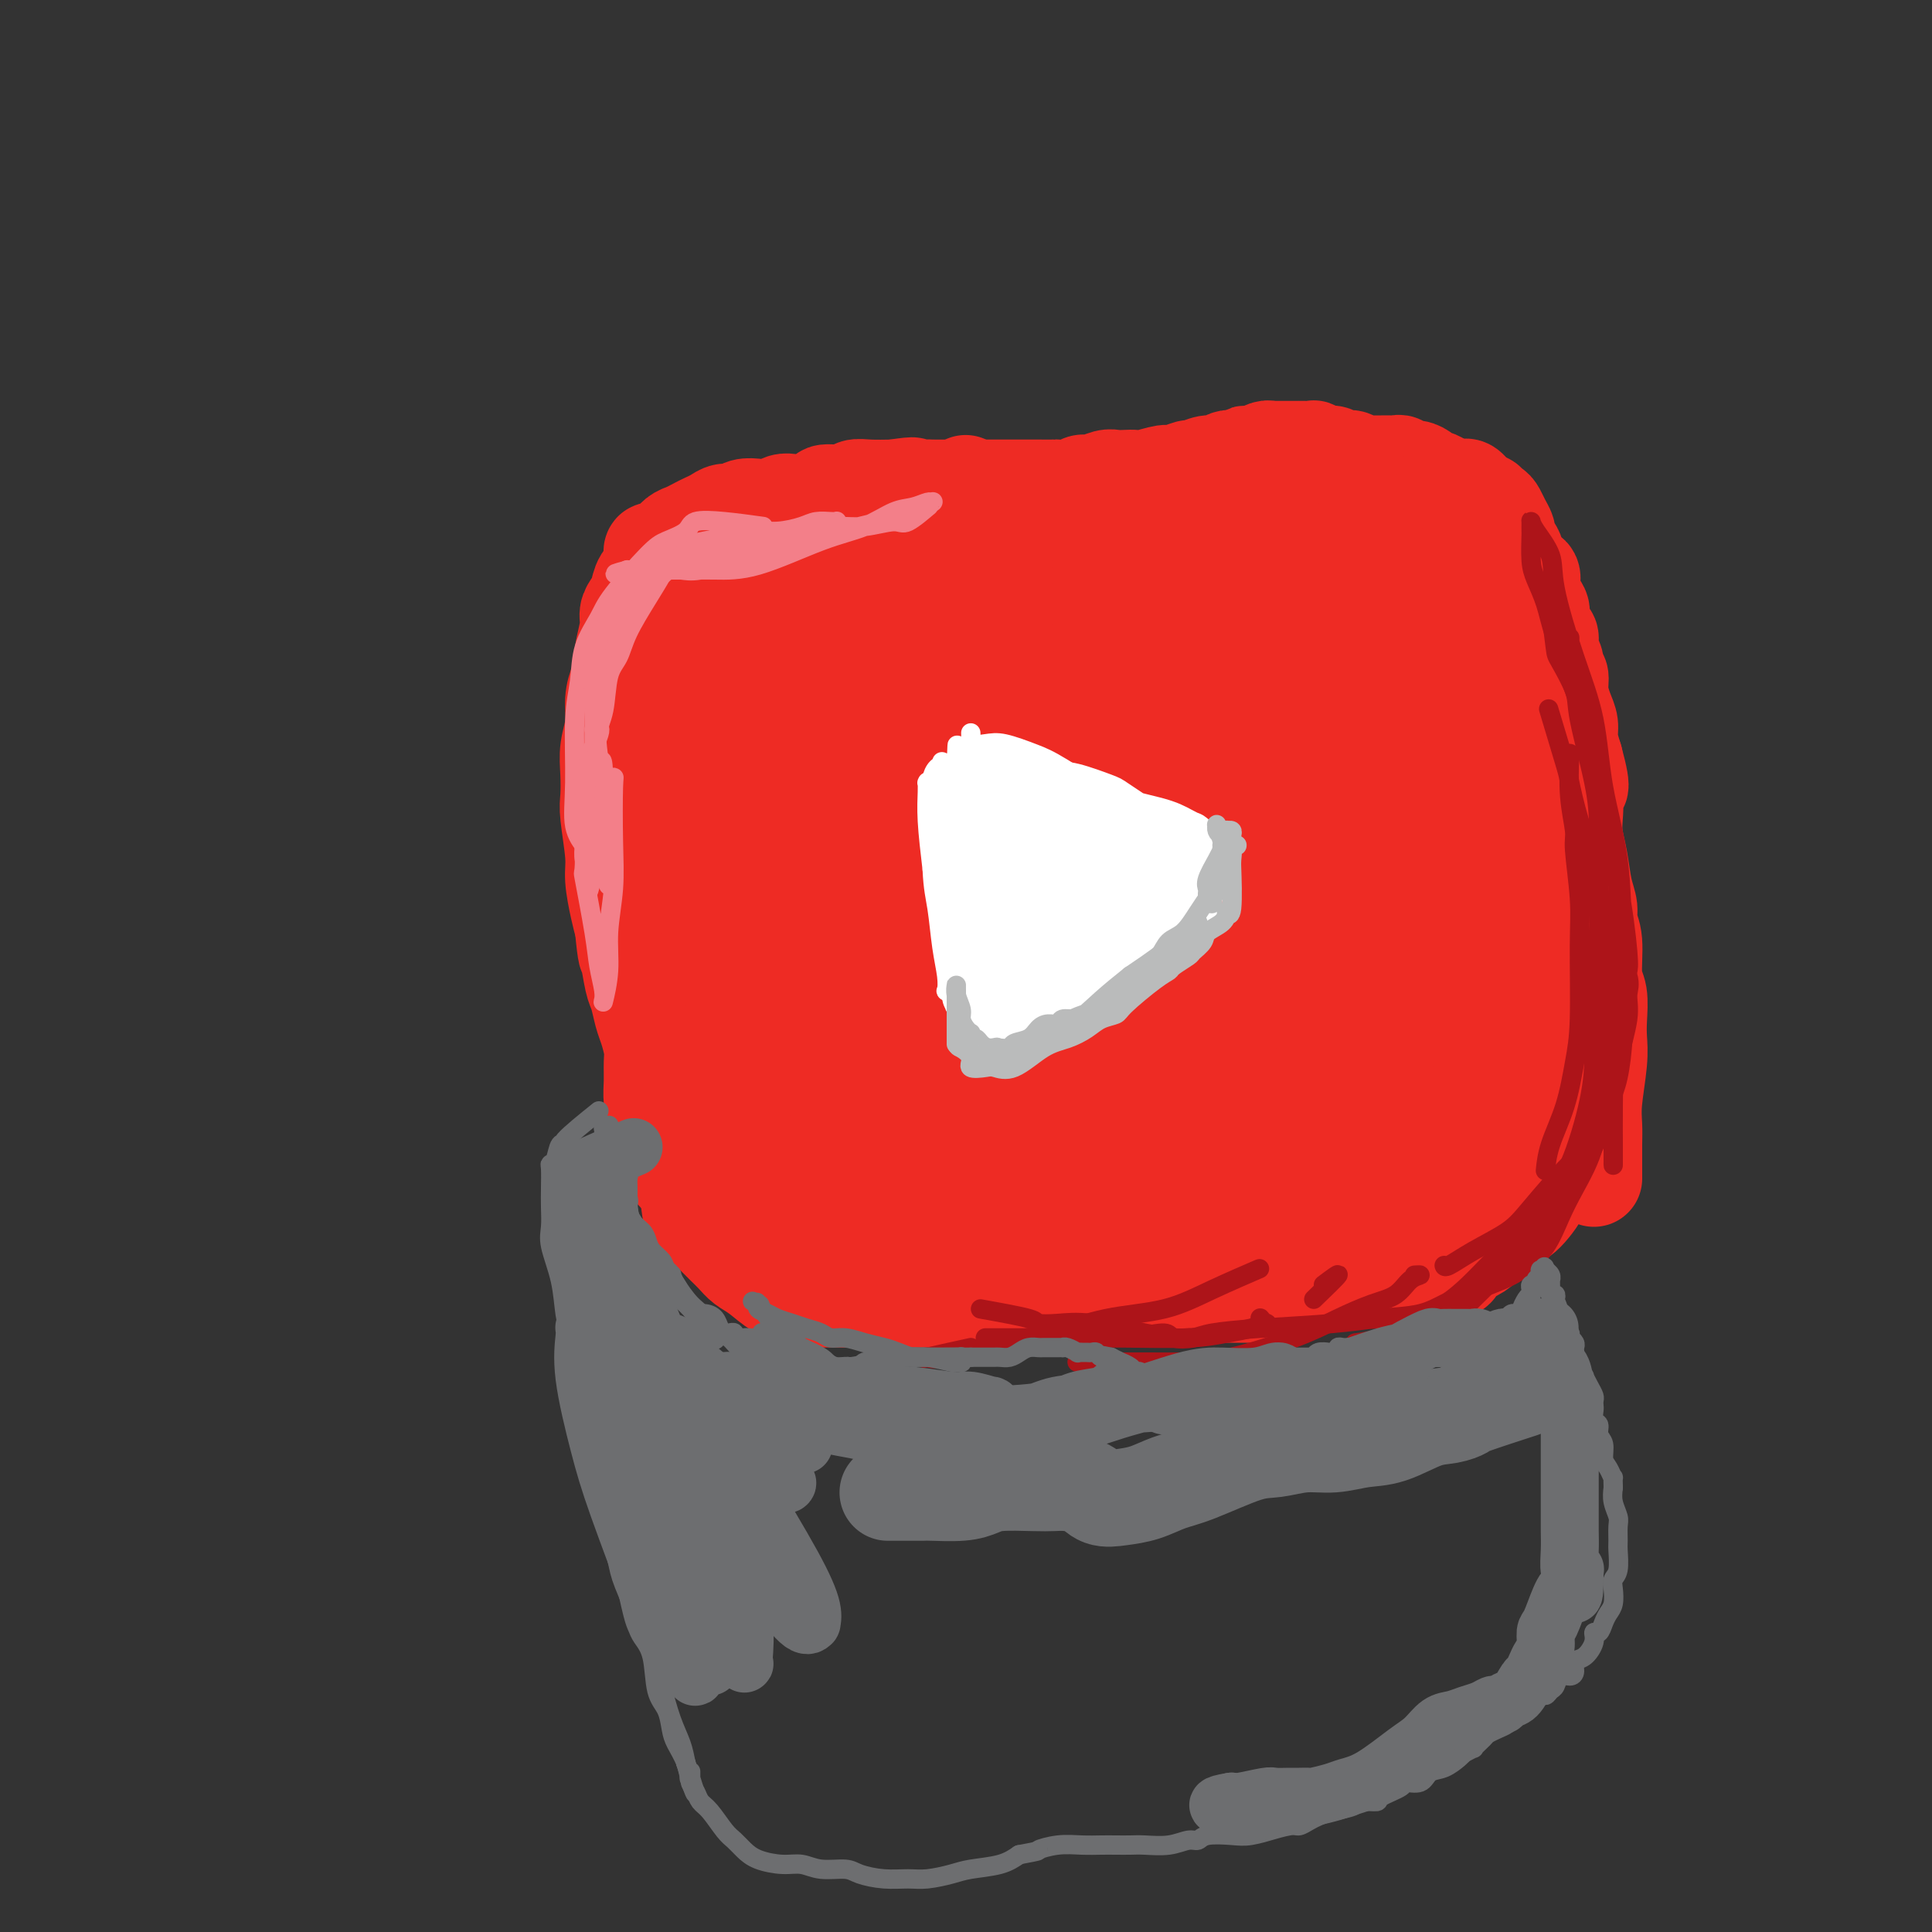 <svg viewBox='0 0 400 400' version='1.1' xmlns='http://www.w3.org/2000/svg' xmlns:xlink='http://www.w3.org/1999/xlink'><rect x="0" y="0" width="400" height="400" fill="#333333" stroke="none"/><g fill='none' stroke='#EE2B24' stroke-width='20' stroke-linecap='round' stroke-linejoin='round'><path d='M151,114c-3.201,-0.935 -6.402,-1.870 -8,-2c-1.598,-0.130 -1.593,0.546 -2,1c-0.407,0.454 -1.226,0.687 -2,1c-0.774,0.313 -1.503,0.706 -2,1c-0.497,0.294 -0.763,0.487 -1,1c-0.237,0.513 -0.446,1.344 -1,2c-0.554,0.656 -1.454,1.135 -2,2c-0.546,0.865 -0.739,2.115 -1,3c-0.261,0.885 -0.591,1.405 -1,2c-0.409,0.595 -0.897,1.264 -1,2c-0.103,0.736 0.179,1.539 0,3c-0.179,1.461 -0.817,3.579 -1,5c-0.183,1.421 0.091,2.143 0,3c-0.091,0.857 -0.546,1.848 -1,3c-0.454,1.152 -0.906,2.465 -1,4c-0.094,1.535 0.170,3.291 0,5c-0.170,1.709 -0.774,3.370 -1,5c-0.226,1.630 -0.076,3.227 0,5c0.076,1.773 0.076,3.720 0,5c-0.076,1.280 -0.227,1.893 0,4c0.227,2.107 0.834,5.709 1,8c0.166,2.291 -0.109,3.271 0,5c0.109,1.729 0.603,4.208 1,6c0.397,1.792 0.699,2.896 1,4'/><path d='M129,192c0.643,6.813 0.749,5.346 1,6c0.251,0.654 0.645,3.428 1,5c0.355,1.572 0.669,1.942 1,3c0.331,1.058 0.677,2.803 1,4c0.323,1.197 0.622,1.844 1,3c0.378,1.156 0.836,2.821 1,4c0.164,1.179 0.033,1.874 0,3c-0.033,1.126 0.032,2.685 0,4c-0.032,1.315 -0.162,2.387 0,4c0.162,1.613 0.615,3.768 1,5c0.385,1.232 0.702,1.542 1,2c0.298,0.458 0.579,1.063 1,2c0.421,0.937 0.984,2.204 1,3c0.016,0.796 -0.514,1.119 0,2c0.514,0.881 2.074,2.320 3,3c0.926,0.680 1.219,0.602 2,1c0.781,0.398 2.049,1.272 3,2c0.951,0.728 1.584,1.309 3,2c1.416,0.691 3.615,1.492 5,2c1.385,0.508 1.955,0.725 3,1c1.045,0.275 2.563,0.610 4,1c1.437,0.390 2.793,0.837 4,1c1.207,0.163 2.265,0.044 4,0c1.735,-0.044 4.147,-0.012 6,0c1.853,0.012 3.145,0.003 5,0c1.855,-0.003 4.271,-0.001 6,0c1.729,0.001 2.770,0.000 5,0c2.230,-0.000 5.649,-0.000 8,0c2.351,0.000 3.633,0.000 5,0c1.367,-0.000 2.819,-0.000 4,0c1.181,0.000 2.090,0.000 3,0'/><path d='M212,255c7.619,0.226 3.667,0.792 3,1c-0.667,0.208 1.952,0.060 3,0c1.048,-0.060 0.524,-0.030 0,0'/><path d='M144,120c-0.771,0.684 -1.543,1.368 0,0c1.543,-1.368 5.399,-4.787 7,-6c1.601,-1.213 0.946,-0.220 1,0c0.054,0.220 0.818,-0.333 2,-1c1.182,-0.667 2.784,-1.447 4,-2c1.216,-0.553 2.048,-0.879 4,-1c1.952,-0.121 5.026,-0.036 7,0c1.974,0.036 2.849,0.024 4,0c1.151,-0.024 2.578,-0.059 4,0c1.422,0.059 2.838,0.212 4,0c1.162,-0.212 2.071,-0.789 4,-1c1.929,-0.211 4.879,-0.055 7,0c2.121,0.055 3.412,0.011 5,0c1.588,-0.011 3.474,0.011 5,0c1.526,-0.011 2.693,-0.057 5,0c2.307,0.057 5.754,0.215 8,0c2.246,-0.215 3.290,-0.804 5,-1c1.710,-0.196 4.087,-0.000 6,0c1.913,0.000 3.363,-0.196 5,0c1.637,0.196 3.463,0.785 6,1c2.537,0.215 5.786,0.058 8,0c2.214,-0.058 3.394,-0.015 5,0c1.606,0.015 3.637,0.004 5,0c1.363,-0.004 2.059,-0.001 4,0c1.941,0.001 5.126,0.000 7,0c1.874,-0.000 2.437,-0.000 3,0'/><path d='M269,109c17.064,-0.155 6.225,-0.043 3,0c-3.225,0.043 1.166,0.015 3,0c1.834,-0.015 1.112,-0.019 2,0c0.888,0.019 3.386,0.061 5,0c1.614,-0.061 2.344,-0.225 3,0c0.656,0.225 1.240,0.838 2,1c0.760,0.162 1.698,-0.126 3,0c1.302,0.126 2.968,0.666 4,1c1.032,0.334 1.431,0.462 2,1c0.569,0.538 1.308,1.484 2,2c0.692,0.516 1.337,0.600 2,1c0.663,0.400 1.342,1.115 2,2c0.658,0.885 1.293,1.939 2,3c0.707,1.061 1.485,2.128 2,3c0.515,0.872 0.768,1.549 1,2c0.232,0.451 0.444,0.675 1,2c0.556,1.325 1.458,3.749 2,5c0.542,1.251 0.726,1.328 1,2c0.274,0.672 0.637,1.939 1,3c0.363,1.061 0.724,1.917 1,3c0.276,1.083 0.465,2.394 1,4c0.535,1.606 1.414,3.507 2,5c0.586,1.493 0.879,2.577 1,4c0.121,1.423 0.070,3.184 0,4c-0.070,0.816 -0.160,0.686 0,2c0.160,1.314 0.568,4.072 1,6c0.432,1.928 0.886,3.025 1,4c0.114,0.975 -0.114,1.828 0,3c0.114,1.172 0.569,2.662 1,4c0.431,1.338 0.837,2.525 1,4c0.163,1.475 0.081,3.237 0,5'/><path d='M321,185c0.773,6.288 0.206,4.007 0,4c-0.206,-0.007 -0.051,2.261 0,4c0.051,1.739 -0.000,2.949 0,5c0.000,2.051 0.052,4.944 0,7c-0.052,2.056 -0.209,3.276 0,4c0.209,0.724 0.784,0.953 1,2c0.216,1.047 0.072,2.914 0,4c-0.072,1.086 -0.072,1.393 0,3c0.072,1.607 0.215,4.516 0,6c-0.215,1.484 -0.789,1.543 -1,2c-0.211,0.457 -0.060,1.310 0,2c0.060,0.690 0.027,1.215 0,2c-0.027,0.785 -0.049,1.830 0,3c0.049,1.170 0.169,2.467 0,3c-0.169,0.533 -0.625,0.304 -1,1c-0.375,0.696 -0.667,2.317 -1,3c-0.333,0.683 -0.705,0.427 -1,1c-0.295,0.573 -0.512,1.974 -1,3c-0.488,1.026 -1.247,1.676 -2,2c-0.753,0.324 -1.499,0.321 -2,1c-0.501,0.679 -0.757,2.038 -2,3c-1.243,0.962 -3.473,1.526 -5,2c-1.527,0.474 -2.351,0.859 -3,1c-0.649,0.141 -1.123,0.037 -2,0c-0.877,-0.037 -2.156,-0.006 -3,0c-0.844,0.006 -1.252,-0.013 -3,0c-1.748,0.013 -4.836,0.059 -7,0c-2.164,-0.059 -3.405,-0.222 -5,0c-1.595,0.222 -3.545,0.829 -5,1c-1.455,0.171 -2.416,-0.094 -4,0c-1.584,0.094 -3.792,0.547 -6,1'/><path d='M268,255c-6.065,0.309 -3.729,0.083 -4,0c-0.271,-0.083 -3.151,-0.022 -5,0c-1.849,0.022 -2.669,0.006 -4,0c-1.331,-0.006 -3.174,-0.004 -5,0c-1.826,0.004 -3.634,0.008 -5,0c-1.366,-0.008 -2.290,-0.027 -3,0c-0.710,0.027 -1.206,0.102 -2,0c-0.794,-0.102 -1.886,-0.381 -3,0c-1.114,0.381 -2.251,1.423 -3,2c-0.749,0.577 -1.112,0.691 -2,1c-0.888,0.309 -2.303,0.815 -3,1c-0.697,0.185 -0.676,0.050 -1,0c-0.324,-0.050 -0.994,-0.013 -2,0c-1.006,0.013 -2.349,0.004 -3,0c-0.651,-0.004 -0.611,-0.001 -1,0c-0.389,0.001 -1.206,-0.000 -2,0c-0.794,0.000 -1.564,0.002 -2,0c-0.436,-0.002 -0.539,-0.007 -1,0c-0.461,0.007 -1.280,0.026 -2,0c-0.720,-0.026 -1.342,-0.098 -2,0c-0.658,0.098 -1.352,0.367 -2,0c-0.648,-0.367 -1.251,-1.368 -2,-2c-0.749,-0.632 -1.642,-0.895 -2,-1c-0.358,-0.105 -0.179,-0.053 0,0'/><path d='M135,142c0.000,-3.294 0.000,-6.588 0,-8c-0.000,-1.412 -0.001,-0.941 0,-1c0.001,-0.059 0.004,-0.646 0,-1c-0.004,-0.354 -0.015,-0.473 0,-1c0.015,-0.527 0.056,-1.462 0,-2c-0.056,-0.538 -0.210,-0.681 0,-1c0.210,-0.319 0.783,-0.815 1,-1c0.217,-0.185 0.079,-0.060 0,0c-0.079,0.060 -0.099,0.053 0,1c0.099,0.947 0.316,2.847 1,5c0.684,2.153 1.836,4.558 2,7c0.164,2.442 -0.659,4.922 0,10c0.659,5.078 2.800,12.753 4,18c1.200,5.247 1.460,8.067 2,12c0.540,3.933 1.359,8.980 2,13c0.641,4.020 1.104,7.014 2,10c0.896,2.986 2.226,5.965 3,9c0.774,3.035 0.992,6.125 1,8c0.008,1.875 -0.193,2.533 0,3c0.193,0.467 0.781,0.741 1,1c0.219,0.259 0.071,0.501 0,0c-0.071,-0.501 -0.063,-1.746 0,-4c0.063,-2.254 0.181,-5.515 0,-10c-0.181,-4.485 -0.661,-10.192 -1,-16c-0.339,-5.808 -0.535,-11.716 -1,-17c-0.465,-5.284 -1.197,-9.942 -2,-16c-0.803,-6.058 -1.678,-13.516 -2,-18c-0.322,-4.484 -0.092,-5.996 0,-8c0.092,-2.004 0.046,-4.502 0,-7'/><path d='M148,128c-0.773,-15.800 -0.207,-7.800 0,-5c0.207,2.800 0.054,0.399 0,-1c-0.054,-1.399 -0.011,-1.796 0,-2c0.011,-0.204 -0.012,-0.214 0,0c0.012,0.214 0.057,0.653 0,1c-0.057,0.347 -0.218,0.602 0,4c0.218,3.398 0.815,9.938 1,15c0.185,5.062 -0.041,8.646 0,13c0.041,4.354 0.349,9.480 1,15c0.651,5.520 1.646,11.436 2,17c0.354,5.564 0.067,10.776 1,17c0.933,6.224 3.087,13.459 4,18c0.913,4.541 0.585,6.388 1,8c0.415,1.612 1.574,2.990 2,4c0.426,1.010 0.121,1.651 0,1c-0.121,-0.651 -0.056,-2.595 0,-6c0.056,-3.405 0.103,-8.271 0,-14c-0.103,-5.729 -0.357,-12.322 -1,-19c-0.643,-6.678 -1.674,-13.441 -2,-19c-0.326,-5.559 0.052,-9.913 0,-16c-0.052,-6.087 -0.536,-13.908 -1,-19c-0.464,-5.092 -0.909,-7.454 -1,-10c-0.091,-2.546 0.172,-5.277 0,-7c-0.172,-1.723 -0.778,-2.437 -1,-3c-0.222,-0.563 -0.061,-0.973 0,-1c0.061,-0.027 0.023,0.331 0,2c-0.023,1.669 -0.031,4.649 0,8c0.031,3.351 0.101,7.074 0,11c-0.101,3.926 -0.373,8.057 0,16c0.373,7.943 1.392,19.698 2,28c0.608,8.302 0.804,13.151 1,18'/><path d='M157,202c0.807,15.563 1.326,13.472 2,15c0.674,1.528 1.503,6.675 2,11c0.497,4.325 0.663,7.829 1,9c0.337,1.171 0.845,0.010 1,0c0.155,-0.010 -0.042,1.132 0,0c0.042,-1.132 0.324,-4.539 0,-9c-0.324,-4.461 -1.255,-9.977 -2,-19c-0.745,-9.023 -1.304,-21.553 -2,-30c-0.696,-8.447 -1.529,-12.810 -2,-17c-0.471,-4.190 -0.579,-8.208 -1,-11c-0.421,-2.792 -1.156,-4.357 -2,-6c-0.844,-1.643 -1.796,-3.363 -2,-4c-0.204,-0.637 0.340,-0.190 0,1c-0.340,1.190 -1.565,3.122 -2,6c-0.435,2.878 -0.080,6.703 0,11c0.080,4.297 -0.114,9.067 0,16c0.114,6.933 0.537,16.030 1,22c0.463,5.970 0.965,8.814 1,12c0.035,3.186 -0.398,6.714 0,10c0.398,3.286 1.625,6.331 2,10c0.375,3.669 -0.103,7.961 0,10c0.103,2.039 0.785,1.825 1,2c0.215,0.175 -0.039,0.741 0,1c0.039,0.259 0.372,0.213 0,-1c-0.372,-1.213 -1.447,-3.593 -2,-5c-0.553,-1.407 -0.583,-1.841 -1,-3c-0.417,-1.159 -1.222,-3.043 -2,-4c-0.778,-0.957 -1.528,-0.989 -2,-1c-0.472,-0.011 -0.666,-0.003 -1,0c-0.334,0.003 -0.810,0.001 -1,0c-0.190,-0.001 -0.095,-0.000 0,0'/><path d='M146,228c-0.682,0.870 -0.386,3.546 0,6c0.386,2.454 0.862,4.687 2,7c1.138,2.313 2.937,4.706 4,6c1.063,1.294 1.389,1.490 2,2c0.611,0.510 1.508,1.333 2,1c0.492,-0.333 0.581,-1.821 1,-3c0.419,-1.179 1.170,-2.049 2,-7c0.830,-4.951 1.740,-13.982 2,-21c0.260,-7.018 -0.130,-12.024 0,-18c0.130,-5.976 0.781,-12.922 1,-19c0.219,-6.078 0.006,-11.288 0,-18c-0.006,-6.712 0.194,-14.925 0,-20c-0.194,-5.075 -0.784,-7.013 -1,-9c-0.216,-1.987 -0.058,-4.022 0,-5c0.058,-0.978 0.018,-0.900 0,-1c-0.018,-0.100 -0.012,-0.378 0,0c0.012,0.378 0.031,1.413 0,4c-0.031,2.587 -0.113,6.728 0,11c0.113,4.272 0.422,8.677 1,14c0.578,5.323 1.427,11.566 2,17c0.573,5.434 0.872,10.059 2,17c1.128,6.941 3.086,16.197 4,22c0.914,5.803 0.783,8.151 1,11c0.217,2.849 0.782,6.199 1,8c0.218,1.801 0.087,2.054 0,2c-0.087,-0.054 -0.132,-0.415 0,-2c0.132,-1.585 0.442,-4.394 0,-9c-0.442,-4.606 -1.634,-11.008 -2,-18c-0.366,-6.992 0.094,-14.575 0,-22c-0.094,-7.425 -0.741,-14.693 -1,-23c-0.259,-8.307 -0.129,-17.654 0,-27'/><path d='M169,134c-0.464,-17.294 -0.124,-11.028 0,-10c0.124,1.028 0.033,-3.183 0,-5c-0.033,-1.817 -0.009,-1.239 0,-1c0.009,0.239 0.001,0.141 0,0c-0.001,-0.141 0.003,-0.324 0,1c-0.003,1.324 -0.013,4.155 0,8c0.013,3.845 0.049,8.705 0,13c-0.049,4.295 -0.183,8.026 0,16c0.183,7.974 0.682,20.192 1,29c0.318,8.808 0.453,14.206 1,20c0.547,5.794 1.506,11.985 2,17c0.494,5.015 0.524,8.854 1,13c0.476,4.146 1.397,8.599 2,11c0.603,2.401 0.887,2.749 1,3c0.113,0.251 0.055,0.405 0,0c-0.055,-0.405 -0.105,-1.368 0,-3c0.105,-1.632 0.367,-3.933 0,-13c-0.367,-9.067 -1.363,-24.900 -2,-36c-0.637,-11.100 -0.917,-17.467 -1,-25c-0.083,-7.533 0.029,-16.230 0,-23c-0.029,-6.770 -0.201,-11.611 0,-17c0.201,-5.389 0.773,-11.327 1,-14c0.227,-2.673 0.107,-2.082 0,-2c-0.107,0.082 -0.202,-0.346 0,-1c0.202,-0.654 0.702,-1.536 1,0c0.298,1.536 0.396,5.489 1,10c0.604,4.511 1.714,9.579 2,16c0.286,6.421 -0.253,14.195 0,22c0.253,7.805 1.299,15.640 2,23c0.701,7.360 1.057,14.246 2,22c0.943,7.754 2.471,16.377 4,25'/><path d='M187,233c2.249,20.310 1.870,12.084 2,10c0.130,-2.084 0.768,1.975 1,4c0.232,2.025 0.058,2.015 0,1c-0.058,-1.015 -0.002,-3.037 0,-7c0.002,-3.963 -0.052,-9.868 0,-17c0.052,-7.132 0.210,-15.490 0,-24c-0.210,-8.510 -0.788,-17.171 -1,-25c-0.212,-7.829 -0.057,-14.827 0,-24c0.057,-9.173 0.014,-20.522 0,-27c-0.014,-6.478 -0.001,-8.085 0,-10c0.001,-1.915 -0.009,-4.137 0,-6c0.009,-1.863 0.039,-3.366 0,-3c-0.039,0.366 -0.145,2.601 0,4c0.145,1.399 0.542,1.961 1,9c0.458,7.039 0.976,20.553 1,26c0.024,5.447 -0.445,2.826 0,10c0.445,7.174 1.804,24.144 3,35c1.196,10.856 2.229,15.598 3,21c0.771,5.402 1.278,11.465 2,16c0.722,4.535 1.657,7.544 2,11c0.343,3.456 0.093,7.360 0,9c-0.093,1.640 -0.029,1.016 0,1c0.029,-0.016 0.022,0.574 0,0c-0.022,-0.574 -0.058,-2.313 0,-5c0.058,-2.687 0.212,-6.321 0,-16c-0.212,-9.679 -0.789,-25.403 -1,-37c-0.211,-11.597 -0.057,-19.067 0,-27c0.057,-7.933 0.015,-16.328 0,-23c-0.015,-6.672 -0.004,-11.621 0,-16c0.004,-4.379 0.002,-8.190 0,-12'/><path d='M200,111c-0.154,-21.053 -0.041,-6.184 0,-1c0.041,5.184 0.008,0.683 0,-1c-0.008,-1.683 0.009,-0.549 0,0c-0.009,0.549 -0.045,0.512 1,5c1.045,4.488 3.170,13.500 4,21c0.830,7.500 0.364,13.488 1,21c0.636,7.512 2.373,16.548 3,24c0.627,7.452 0.144,13.319 1,22c0.856,8.681 3.053,20.175 4,27c0.947,6.825 0.646,8.979 1,12c0.354,3.021 1.363,6.908 2,9c0.637,2.092 0.903,2.388 1,3c0.097,0.612 0.024,1.541 0,1c-0.024,-0.541 -0.000,-2.552 0,-6c0.000,-3.448 -0.024,-8.334 0,-15c0.024,-6.666 0.095,-15.112 0,-23c-0.095,-7.888 -0.355,-15.219 -1,-27c-0.645,-11.781 -1.676,-28.011 -2,-38c-0.324,-9.989 0.057,-13.737 0,-18c-0.057,-4.263 -0.553,-9.041 -1,-12c-0.447,-2.959 -0.844,-4.097 -1,-5c-0.156,-0.903 -0.070,-1.570 0,-2c0.070,-0.430 0.122,-0.624 0,0c-0.122,0.624 -0.420,2.067 0,5c0.420,2.933 1.558,7.358 2,12c0.442,4.642 0.187,9.501 1,20c0.813,10.499 2.693,26.636 4,38c1.307,11.364 2.041,17.953 3,25c0.959,7.047 2.143,14.551 3,21c0.857,6.449 1.388,11.843 2,16c0.612,4.157 1.306,7.079 2,10'/><path d='M230,255c3.083,23.276 2.291,8.967 2,4c-0.291,-4.967 -0.081,-0.591 0,0c0.081,0.591 0.034,-2.604 0,-6c-0.034,-3.396 -0.055,-6.995 0,-17c0.055,-10.005 0.187,-26.417 0,-38c-0.187,-11.583 -0.691,-18.337 -1,-26c-0.309,-7.663 -0.423,-16.235 -1,-23c-0.577,-6.765 -1.618,-11.721 -2,-16c-0.382,-4.279 -0.105,-7.879 0,-11c0.105,-3.121 0.037,-5.762 0,-7c-0.037,-1.238 -0.043,-1.074 0,-1c0.043,0.074 0.134,0.058 0,0c-0.134,-0.058 -0.494,-0.156 0,3c0.494,3.156 1.842,9.568 3,20c1.158,10.432 2.124,24.884 3,36c0.876,11.116 1.660,18.897 3,28c1.340,9.103 3.235,19.528 4,25c0.765,5.472 0.400,5.991 1,11c0.600,5.009 2.165,14.509 3,19c0.835,4.491 0.942,3.973 1,4c0.058,0.027 0.069,0.597 0,1c-0.069,0.403 -0.218,0.637 0,0c0.218,-0.637 0.802,-2.146 1,-10c0.198,-7.854 0.011,-22.051 0,-33c-0.011,-10.949 0.155,-18.648 0,-27c-0.155,-8.352 -0.630,-17.356 -1,-25c-0.370,-7.644 -0.635,-13.930 -1,-21c-0.365,-7.070 -0.830,-14.926 -1,-19c-0.170,-4.074 -0.046,-4.366 0,-5c0.046,-0.634 0.013,-1.610 0,-2c-0.013,-0.390 -0.007,-0.195 0,0'/><path d='M244,119c-0.085,-21.399 0.703,-4.396 1,5c0.297,9.396 0.105,11.184 1,16c0.895,4.816 2.879,12.661 4,21c1.121,8.339 1.380,17.173 2,25c0.620,7.827 1.602,14.646 3,23c1.398,8.354 3.212,18.245 4,24c0.788,5.755 0.550,7.376 1,9c0.450,1.624 1.586,3.250 2,4c0.414,0.750 0.104,0.624 0,1c-0.104,0.376 -0.002,1.255 0,0c0.002,-1.255 -0.096,-4.644 0,-10c0.096,-5.356 0.386,-12.680 0,-19c-0.386,-6.320 -1.448,-11.636 -2,-22c-0.552,-10.364 -0.593,-25.776 -1,-36c-0.407,-10.224 -1.181,-15.261 -2,-20c-0.819,-4.739 -1.683,-9.182 -2,-13c-0.317,-3.818 -0.088,-7.012 0,-9c0.088,-1.988 0.034,-2.770 0,-3c-0.034,-0.230 -0.048,0.091 0,0c0.048,-0.091 0.159,-0.593 0,0c-0.159,0.593 -0.588,2.280 0,6c0.588,3.720 2.193,9.472 3,15c0.807,5.528 0.817,10.832 2,21c1.183,10.168 3.540,25.201 5,35c1.460,9.799 2.023,14.365 3,19c0.977,4.635 2.367,9.340 3,13c0.633,3.660 0.509,6.276 1,8c0.491,1.724 1.595,2.555 2,3c0.405,0.445 0.109,0.504 0,0c-0.109,-0.504 -0.031,-1.573 0,-5c0.031,-3.427 0.016,-9.214 0,-15'/><path d='M274,215c-0.344,-6.051 -1.202,-11.180 -2,-21c-0.798,-9.820 -1.534,-24.331 -2,-34c-0.466,-9.669 -0.660,-14.494 -1,-20c-0.340,-5.506 -0.826,-11.692 -1,-16c-0.174,-4.308 -0.038,-6.739 0,-9c0.038,-2.261 -0.023,-4.352 0,-5c0.023,-0.648 0.129,0.145 0,0c-0.129,-0.145 -0.492,-1.230 0,0c0.492,1.230 1.840,4.774 3,8c1.160,3.226 2.131,6.133 4,15c1.869,8.867 4.637,23.695 6,34c1.363,10.305 1.322,16.088 2,22c0.678,5.912 2.077,11.954 3,17c0.923,5.046 1.372,9.097 2,12c0.628,2.903 1.437,4.659 2,6c0.563,1.341 0.880,2.268 1,3c0.120,0.732 0.044,1.268 0,0c-0.044,-1.268 -0.057,-4.339 0,-8c0.057,-3.661 0.183,-7.912 0,-16c-0.183,-8.088 -0.676,-20.011 -1,-29c-0.324,-8.989 -0.479,-15.042 -1,-21c-0.521,-5.958 -1.407,-11.820 -2,-17c-0.593,-5.180 -0.894,-9.677 -1,-13c-0.106,-3.323 -0.017,-5.473 0,-7c0.017,-1.527 -0.037,-2.431 0,-3c0.037,-0.569 0.164,-0.805 0,0c-0.164,0.805 -0.618,2.649 0,5c0.618,2.351 2.310,5.207 4,13c1.690,7.793 3.378,20.521 5,30c1.622,9.479 3.178,15.708 4,22c0.822,6.292 0.911,12.646 1,19'/><path d='M300,202c2.720,16.156 2.519,12.045 3,13c0.481,0.955 1.645,6.976 2,10c0.355,3.024 -0.097,3.050 0,3c0.097,-0.050 0.745,-0.177 1,0c0.255,0.177 0.119,0.659 0,0c-0.119,-0.659 -0.220,-2.458 0,-8c0.220,-5.542 0.763,-14.826 1,-22c0.237,-7.174 0.169,-12.237 0,-18c-0.169,-5.763 -0.438,-12.228 -1,-18c-0.562,-5.772 -1.417,-10.853 -2,-17c-0.583,-6.147 -0.893,-13.360 -1,-17c-0.107,-3.640 -0.011,-3.707 0,-4c0.011,-0.293 -0.062,-0.811 0,-1c0.062,-0.189 0.258,-0.047 0,0c-0.258,0.047 -0.970,0.001 0,4c0.970,3.999 3.623,12.044 5,19c1.377,6.956 1.479,12.822 2,19c0.521,6.178 1.460,12.668 2,19c0.540,6.332 0.681,12.505 1,18c0.319,5.495 0.817,10.311 1,13c0.183,2.689 0.050,3.253 0,4c-0.050,0.747 -0.017,1.679 0,2c0.017,0.321 0.018,0.032 0,0c-0.018,-0.032 -0.056,0.193 0,0c0.056,-0.193 0.205,-0.805 0,-1c-0.205,-0.195 -0.765,0.025 -1,0c-0.235,-0.025 -0.145,-0.295 -1,1c-0.855,1.295 -2.653,4.156 -4,6c-1.347,1.844 -2.242,2.670 -3,4c-0.758,1.330 -1.379,3.165 -2,5'/><path d='M303,236c-2.485,3.953 -3.197,3.336 -4,4c-0.803,0.664 -1.698,2.610 -3,4c-1.302,1.390 -3.013,2.225 -4,3c-0.987,0.775 -1.251,1.489 -2,2c-0.749,0.511 -1.982,0.819 -3,1c-1.018,0.181 -1.821,0.234 -3,1c-1.179,0.766 -2.732,2.244 -4,3c-1.268,0.756 -2.249,0.791 -3,1c-0.751,0.209 -1.273,0.592 -2,1c-0.727,0.408 -1.659,0.841 -2,1c-0.341,0.159 -0.091,0.043 0,0c0.091,-0.043 0.025,-0.012 0,0c-0.025,0.012 -0.007,0.005 0,0c0.007,-0.005 0.003,-0.008 0,0c-0.003,0.008 -0.004,0.027 0,0c0.004,-0.027 0.015,-0.098 0,0c-0.015,0.098 -0.056,0.367 0,0c0.056,-0.367 0.207,-1.368 0,-2c-0.207,-0.632 -0.774,-0.895 -1,-1c-0.226,-0.105 -0.113,-0.053 0,0'/><path d='M290,228c-2.113,2.328 -4.226,4.656 -5,6c-0.774,1.344 -0.208,1.705 0,2c0.208,0.295 0.060,0.524 0,1c-0.060,0.476 -0.030,1.200 0,2c0.030,0.800 0.061,1.675 0,2c-0.061,0.325 -0.212,0.101 0,0c0.212,-0.101 0.789,-0.079 1,0c0.211,0.079 0.057,0.213 0,0c-0.057,-0.213 -0.016,-0.775 0,-1c0.016,-0.225 0.008,-0.112 0,0'/><path d='M142,242c0.335,3.716 0.670,7.432 1,9c0.330,1.568 0.655,0.986 1,1c0.345,0.014 0.711,0.622 1,1c0.289,0.378 0.499,0.524 1,1c0.501,0.476 1.291,1.281 2,2c0.709,0.719 1.337,1.352 2,2c0.663,0.648 1.361,1.311 2,2c0.639,0.689 1.219,1.404 2,2c0.781,0.596 1.761,1.074 3,2c1.239,0.926 2.735,2.301 4,3c1.265,0.699 2.298,0.723 3,1c0.702,0.277 1.072,0.806 2,1c0.928,0.194 2.415,0.052 4,0c1.585,-0.052 3.270,-0.014 5,0c1.730,0.014 3.506,0.003 5,0c1.494,-0.003 2.706,0.000 4,0c1.294,-0.000 2.672,-0.004 4,0c1.328,0.004 2.608,0.015 4,0c1.392,-0.015 2.895,-0.057 4,0c1.105,0.057 1.812,0.211 3,0c1.188,-0.211 2.858,-0.788 4,-1c1.142,-0.212 1.755,-0.061 3,0c1.245,0.061 3.123,0.030 5,0'/><path d='M211,268c8.262,0.155 3.917,0.041 3,0c-0.917,-0.041 1.593,-0.011 3,0c1.407,0.011 1.712,0.003 3,0c1.288,-0.003 3.558,-0.001 5,0c1.442,0.001 2.057,0.000 3,0c0.943,-0.000 2.215,-0.000 3,0c0.785,0.000 1.082,0.000 2,0c0.918,-0.000 2.457,-0.000 4,0c1.543,0.000 3.088,0.000 4,0c0.912,-0.000 1.189,0.000 2,0c0.811,-0.000 2.157,-0.000 3,0c0.843,0.000 1.184,0.000 2,0c0.816,-0.000 2.105,-0.000 3,0c0.895,0.000 1.394,0.000 2,0c0.606,-0.000 1.318,-0.000 2,0c0.682,0.000 1.334,0.001 2,0c0.666,-0.001 1.348,-0.004 2,0c0.652,0.004 1.276,0.016 2,0c0.724,-0.016 1.549,-0.061 2,0c0.451,0.061 0.527,0.228 1,0c0.473,-0.228 1.345,-0.849 2,-1c0.655,-0.151 1.095,0.170 2,0c0.905,-0.170 2.274,-0.830 3,-1c0.726,-0.170 0.810,0.151 1,0c0.190,-0.151 0.488,-0.772 1,-1c0.512,-0.228 1.239,-0.061 2,0c0.761,0.061 1.558,0.016 2,0c0.442,-0.016 0.531,-0.004 1,0c0.469,0.004 1.319,0.001 2,0c0.681,-0.001 1.195,-0.000 2,0c0.805,0.000 1.903,0.000 3,0'/><path d='M285,265c11.644,-0.465 3.753,-0.128 1,0c-2.753,0.128 -0.367,0.048 1,0c1.367,-0.048 1.714,-0.065 2,0c0.286,0.065 0.509,0.213 1,0c0.491,-0.213 1.249,-0.788 2,-1c0.751,-0.212 1.496,-0.061 2,0c0.504,0.061 0.769,0.031 1,0c0.231,-0.031 0.429,-0.064 1,0c0.571,0.064 1.515,0.224 2,0c0.485,-0.224 0.510,-0.834 1,-1c0.490,-0.166 1.443,0.111 2,0c0.557,-0.111 0.717,-0.611 1,-1c0.283,-0.389 0.687,-0.668 1,-1c0.313,-0.332 0.534,-0.718 1,-1c0.466,-0.282 1.175,-0.462 2,-1c0.825,-0.538 1.764,-1.436 2,-2c0.236,-0.564 -0.232,-0.795 0,-1c0.232,-0.205 1.164,-0.386 2,-1c0.836,-0.614 1.576,-1.662 2,-2c0.424,-0.338 0.533,0.033 1,0c0.467,-0.033 1.292,-0.471 2,-1c0.708,-0.529 1.300,-1.151 2,-2c0.700,-0.849 1.508,-1.926 2,-3c0.492,-1.074 0.668,-2.143 1,-3c0.332,-0.857 0.820,-1.500 1,-2c0.180,-0.500 0.051,-0.857 0,-1c-0.051,-0.143 -0.026,-0.071 0,0'/><path d='M135,125c-0.000,-3.406 -0.001,-6.811 0,-8c0.001,-1.189 0.002,-0.160 0,0c-0.002,0.160 -0.009,-0.547 0,-1c0.009,-0.453 0.033,-0.650 0,-1c-0.033,-0.350 -0.122,-0.853 0,-1c0.122,-0.147 0.455,0.063 1,0c0.545,-0.063 1.301,-0.398 2,-1c0.699,-0.602 1.342,-1.470 2,-2c0.658,-0.530 1.331,-0.720 2,-1c0.669,-0.280 1.334,-0.648 2,-1c0.666,-0.352 1.332,-0.686 2,-1c0.668,-0.314 1.336,-0.606 2,-1c0.664,-0.394 1.322,-0.889 2,-1c0.678,-0.111 1.375,0.163 2,0c0.625,-0.163 1.179,-0.762 2,-1c0.821,-0.238 1.908,-0.116 3,0c1.092,0.116 2.188,0.224 3,0c0.812,-0.224 1.338,-0.782 2,-1c0.662,-0.218 1.459,-0.096 2,0c0.541,0.096 0.826,0.166 2,0c1.174,-0.166 3.236,-0.566 4,-1c0.764,-0.434 0.230,-0.901 1,-1c0.770,-0.099 2.846,0.169 4,0c1.154,-0.169 1.388,-0.776 2,-1c0.612,-0.224 1.604,-0.064 3,0c1.396,0.064 3.198,0.032 5,0'/><path d='M185,101c6.238,-0.928 3.335,-0.249 3,0c-0.335,0.249 1.900,0.067 3,0c1.100,-0.067 1.066,-0.018 2,0c0.934,0.018 2.836,0.005 4,0c1.164,-0.005 1.590,-0.001 2,0c0.410,0.001 0.806,0.000 2,0c1.194,-0.000 3.188,-0.000 4,0c0.812,0.000 0.443,0.000 1,0c0.557,-0.000 2.041,0.000 3,0c0.959,-0.000 1.393,-0.000 2,0c0.607,0.000 1.388,0.001 2,0c0.612,-0.001 1.056,-0.004 2,0c0.944,0.004 2.387,0.016 3,0c0.613,-0.016 0.394,-0.061 1,0c0.606,0.061 2.035,0.226 3,0c0.965,-0.226 1.466,-0.845 2,-1c0.534,-0.155 1.102,0.154 2,0c0.898,-0.154 2.125,-0.772 3,-1c0.875,-0.228 1.397,-0.065 2,0c0.603,0.065 1.287,0.033 2,0c0.713,-0.033 1.456,-0.065 2,0c0.544,0.065 0.889,0.229 2,0c1.111,-0.229 2.987,-0.850 4,-1c1.013,-0.150 1.163,0.171 2,0c0.837,-0.171 2.360,-0.834 3,-1c0.640,-0.166 0.395,0.166 1,0c0.605,-0.166 2.060,-0.829 3,-1c0.940,-0.171 1.365,0.150 2,0c0.635,-0.150 1.479,-0.771 2,-1c0.521,-0.229 0.720,-0.065 1,0c0.280,0.065 0.640,0.033 1,0'/><path d='M256,95c5.661,-1.150 2.813,-1.026 2,-1c-0.813,0.026 0.408,-0.046 1,0c0.592,0.046 0.554,0.208 1,0c0.446,-0.208 1.375,-0.788 2,-1c0.625,-0.212 0.945,-0.057 1,0c0.055,0.057 -0.155,0.015 0,0c0.155,-0.015 0.674,-0.004 1,0c0.326,0.004 0.460,0.001 1,0c0.540,-0.001 1.488,-0.001 2,0c0.512,0.001 0.588,0.004 1,0c0.412,-0.004 1.161,-0.016 2,0c0.839,0.016 1.769,0.061 2,0c0.231,-0.061 -0.238,-0.226 0,0c0.238,0.226 1.181,0.844 2,1c0.819,0.156 1.514,-0.151 2,0c0.486,0.151 0.764,0.758 1,1c0.236,0.242 0.430,0.117 1,0c0.570,-0.117 1.518,-0.228 2,0c0.482,0.228 0.500,0.793 1,1c0.500,0.207 1.482,0.056 2,0c0.518,-0.056 0.573,-0.016 1,0c0.427,0.016 1.227,0.008 2,0c0.773,-0.008 1.519,-0.017 2,0c0.481,0.017 0.696,0.060 1,0c0.304,-0.060 0.698,-0.222 1,0c0.302,0.222 0.514,0.829 1,1c0.486,0.171 1.246,-0.095 2,0c0.754,0.095 1.501,0.551 2,1c0.499,0.449 0.750,0.890 1,1c0.250,0.110 0.500,-0.111 1,0c0.500,0.111 1.250,0.556 2,1'/><path d='M299,100c4.296,1.312 1.535,1.090 1,1c-0.535,-0.090 1.157,-0.050 2,0c0.843,0.050 0.838,0.108 1,0c0.162,-0.108 0.491,-0.383 1,0c0.509,0.383 1.197,1.426 2,2c0.803,0.574 1.720,0.681 2,1c0.280,0.319 -0.079,0.849 0,1c0.079,0.151 0.595,-0.077 1,0c0.405,0.077 0.700,0.458 1,1c0.300,0.542 0.606,1.246 1,2c0.394,0.754 0.878,1.558 1,2c0.122,0.442 -0.118,0.523 0,1c0.118,0.477 0.592,1.349 1,2c0.408,0.651 0.748,1.079 1,2c0.252,0.921 0.415,2.334 1,3c0.585,0.666 1.592,0.586 2,1c0.408,0.414 0.217,1.323 0,2c-0.217,0.677 -0.461,1.121 0,2c0.461,0.879 1.625,2.193 2,3c0.375,0.807 -0.039,1.108 0,2c0.039,0.892 0.531,2.376 1,3c0.469,0.624 0.914,0.389 1,1c0.086,0.611 -0.188,2.066 0,3c0.188,0.934 0.838,1.345 1,2c0.162,0.655 -0.163,1.554 0,2c0.163,0.446 0.813,0.439 1,1c0.187,0.561 -0.091,1.689 0,3c0.091,1.311 0.550,2.805 1,4c0.450,1.195 0.890,2.091 1,3c0.110,0.909 -0.112,1.831 0,3c0.112,1.169 0.556,2.584 1,4'/><path d='M326,157c2.321,8.583 0.625,5.539 0,5c-0.625,-0.539 -0.179,1.426 0,3c0.179,1.574 0.090,2.756 0,4c-0.090,1.244 -0.183,2.549 0,4c0.183,1.451 0.642,3.049 1,5c0.358,1.951 0.617,4.255 1,6c0.383,1.745 0.891,2.930 1,4c0.109,1.070 -0.181,2.026 0,3c0.181,0.974 0.833,1.968 1,4c0.167,2.032 -0.150,5.103 0,7c0.150,1.897 0.769,2.622 1,4c0.231,1.378 0.076,3.411 0,5c-0.076,1.589 -0.073,2.734 0,4c0.073,1.266 0.216,2.654 0,5c-0.216,2.346 -0.790,5.652 -1,8c-0.210,2.348 -0.056,3.740 0,5c0.056,1.260 0.015,2.389 0,4c-0.015,1.611 -0.004,3.703 0,5c0.004,1.297 0.001,1.799 0,2c-0.001,0.201 -0.001,0.100 0,0'/></g>
<g fill='none' stroke='#AD1419' stroke-width='4' stroke-linecap='round' stroke-linejoin='round'><path d='M321,126c0.398,3.199 0.796,6.397 1,8c0.204,1.603 0.212,1.609 1,3c0.788,1.391 2.354,4.166 3,6c0.646,1.834 0.370,2.727 1,6c0.630,3.273 2.165,8.926 3,13c0.835,4.074 0.970,6.570 1,10c0.030,3.430 -0.044,7.795 0,11c0.044,3.205 0.208,5.251 0,9c-0.208,3.749 -0.787,9.202 -1,12c-0.213,2.798 -0.061,2.942 0,3c0.061,0.058 0.030,0.029 0,0'/><path d='M325,156c-0.121,3.065 -0.243,6.131 0,9c0.243,2.869 0.850,5.543 1,7c0.150,1.457 -0.159,1.698 0,4c0.159,2.302 0.784,6.665 1,10c0.216,3.335 0.023,5.643 0,10c-0.023,4.357 0.123,10.762 0,15c-0.123,4.238 -0.516,6.309 -1,9c-0.484,2.691 -1.058,6.003 -2,9c-0.942,2.997 -2.253,5.680 -3,8c-0.747,2.320 -0.932,4.279 -1,5c-0.068,0.721 -0.019,0.206 0,0c0.019,-0.206 0.010,-0.103 0,0'/><path d='M328,200c0.847,4.270 1.693,8.540 2,11c0.307,2.460 0.074,3.111 0,4c-0.074,0.889 0.011,2.018 0,4c-0.011,1.982 -0.120,4.819 -1,9c-0.880,4.181 -2.533,9.706 -4,13c-1.467,3.294 -2.749,4.355 -4,6c-1.251,1.645 -2.472,3.873 -4,6c-1.528,2.127 -3.363,4.153 -5,6c-1.637,1.847 -3.077,3.514 -6,6c-2.923,2.486 -7.330,5.790 -11,8c-3.670,2.210 -6.603,3.326 -9,4c-2.397,0.674 -4.256,0.907 -5,1c-0.744,0.093 -0.372,0.047 0,0'/><path d='M223,282c3.503,-0.000 7.007,-0.001 9,0c1.993,0.001 2.477,0.003 3,0c0.523,-0.003 1.085,-0.009 3,0c1.915,0.009 5.183,0.035 8,0c2.817,-0.035 5.184,-0.130 9,-1c3.816,-0.870 9.080,-2.517 13,-4c3.920,-1.483 6.495,-2.804 9,-4c2.505,-1.196 4.941,-2.268 7,-3c2.059,-0.732 3.742,-1.124 5,-2c1.258,-0.876 2.090,-2.235 3,-3c0.910,-0.765 1.899,-0.937 2,-1c0.101,-0.063 -0.685,-0.018 -1,0c-0.315,0.018 -0.157,0.009 0,0'/><path d='M235,277c2.412,-0.530 4.825,-1.059 6,-1c1.175,0.059 1.113,0.707 2,1c0.887,0.293 2.722,0.233 4,0c1.278,-0.233 2.000,-0.638 4,-1c2.000,-0.362 5.278,-0.679 10,-1c4.722,-0.321 10.889,-0.645 15,-1c4.111,-0.355 6.167,-0.741 9,-1c2.833,-0.259 6.442,-0.391 9,-1c2.558,-0.609 4.064,-1.694 7,-3c2.936,-1.306 7.302,-2.831 10,-4c2.698,-1.169 3.729,-1.982 5,-3c1.271,-1.018 2.783,-2.241 4,-4c1.217,-1.759 2.137,-4.054 3,-6c0.863,-1.946 1.667,-3.545 3,-6c1.333,-2.455 3.195,-5.768 4,-9c0.805,-3.232 0.554,-6.382 1,-9c0.446,-2.618 1.590,-4.703 2,-7c0.410,-2.297 0.085,-4.804 0,-9c-0.085,-4.196 0.068,-10.080 0,-14c-0.068,-3.920 -0.359,-5.875 -1,-9c-0.641,-3.125 -1.634,-7.418 -2,-9c-0.366,-1.582 -0.105,-0.452 0,0c0.105,0.452 0.052,0.226 0,0'/><path d='M321,148c-0.319,-1.058 -0.639,-2.116 0,0c0.639,2.116 2.236,7.404 3,10c0.764,2.596 0.695,2.498 1,4c0.305,1.502 0.986,4.603 2,8c1.014,3.397 2.363,7.091 3,10c0.637,2.909 0.563,5.034 1,10c0.437,4.966 1.385,12.772 2,18c0.615,5.228 0.897,7.878 1,11c0.103,3.122 0.028,6.717 0,10c-0.028,3.283 -0.007,6.255 0,8c0.007,1.745 0.002,2.261 0,3c-0.002,0.739 -0.001,1.699 0,1c0.001,-0.699 0.000,-3.057 0,-4c-0.000,-0.943 -0.000,-0.472 0,0'/><path d='M333,194c1.705,3.023 3.410,6.045 4,8c0.590,1.955 0.066,2.841 0,4c-0.066,1.159 0.328,2.591 0,5c-0.328,2.409 -1.376,5.795 -2,9c-0.624,3.205 -0.822,6.228 -2,10c-1.178,3.772 -3.334,8.294 -5,11c-1.666,2.706 -2.840,3.595 -4,5c-1.160,1.405 -2.306,3.324 -4,5c-1.694,1.676 -3.936,3.108 -7,6c-3.064,2.892 -6.950,7.244 -10,10c-3.050,2.756 -5.264,3.916 -7,5c-1.736,1.084 -2.993,2.094 -4,3c-1.007,0.906 -1.764,1.710 -2,2c-0.236,0.290 0.049,0.067 0,0c-0.049,-0.067 -0.432,0.023 0,0c0.432,-0.023 1.678,-0.160 3,0c1.322,0.160 2.720,0.617 4,0c1.280,-0.617 2.444,-2.306 5,-5c2.556,-2.694 6.506,-6.392 9,-9c2.494,-2.608 3.533,-4.128 5,-6c1.467,-1.872 3.363,-4.098 5,-6c1.637,-1.902 3.017,-3.481 4,-5c0.983,-1.519 1.571,-2.978 3,-6c1.429,-3.022 3.701,-7.605 5,-11c1.299,-3.395 1.627,-5.601 2,-8c0.373,-2.399 0.793,-4.992 1,-8c0.207,-3.008 0.202,-6.431 0,-11c-0.202,-4.569 -0.601,-10.285 -1,-16'/><path d='M335,186c-0.068,-7.308 -0.238,-8.077 -1,-11c-0.762,-2.923 -2.115,-7.999 -3,-12c-0.885,-4.001 -1.301,-6.927 -2,-10c-0.699,-3.073 -1.679,-6.294 -3,-10c-1.321,-3.706 -2.981,-7.897 -4,-11c-1.019,-3.103 -1.397,-5.118 -2,-7c-0.603,-1.882 -1.429,-3.633 -2,-5c-0.571,-1.367 -0.885,-2.351 -1,-4c-0.115,-1.649 -0.031,-3.962 0,-5c0.031,-1.038 0.008,-0.801 0,-1c-0.008,-0.199 -0.001,-0.834 0,-1c0.001,-0.166 -0.003,0.138 0,0c0.003,-0.138 0.012,-0.719 0,-1c-0.012,-0.281 -0.044,-0.261 0,0c0.044,0.261 0.166,0.762 1,2c0.834,1.238 2.382,3.213 3,5c0.618,1.787 0.306,3.386 1,7c0.694,3.614 2.395,9.243 4,14c1.605,4.757 3.113,8.643 4,13c0.887,4.357 1.152,9.185 2,14c0.848,4.815 2.279,9.617 3,15c0.721,5.383 0.730,11.348 1,15c0.270,3.652 0.800,4.992 1,6c0.200,1.008 0.072,1.683 0,2c-0.072,0.317 -0.086,0.276 0,0c0.086,-0.276 0.272,-0.787 0,-4c-0.272,-3.213 -1.001,-9.129 -2,-14c-0.999,-4.871 -2.268,-8.697 -3,-13c-0.732,-4.303 -0.928,-9.081 -2,-14c-1.072,-4.919 -3.021,-9.977 -4,-14c-0.979,-4.023 -0.990,-7.012 -1,-10'/><path d='M332,197c-0.847,-1.603 -1.693,-3.206 -1,-1c0.693,2.206 2.927,8.222 4,11c1.073,2.778 0.987,2.319 1,3c0.013,0.681 0.125,2.501 0,5c-0.125,2.499 -0.487,5.676 -1,8c-0.513,2.324 -1.176,3.794 -2,6c-0.824,2.206 -1.808,5.149 -3,7c-1.192,1.851 -2.593,2.608 -5,5c-2.407,2.392 -5.822,6.417 -8,9c-2.178,2.583 -3.120,3.725 -5,5c-1.880,1.275 -4.700,2.682 -7,4c-2.300,1.318 -4.081,2.547 -5,3c-0.919,0.453 -0.977,0.129 -1,0c-0.023,-0.129 -0.012,-0.065 0,0'/><path d='M274,266c1.667,-1.250 3.333,-2.500 3,-2c-0.333,0.500 -2.667,2.750 -5,5'/></g>
<g fill='none' stroke='#F37F89' stroke-width='4' stroke-linecap='round' stroke-linejoin='round'><path d='M151,110c-3.347,1.734 -6.694,3.469 -8,4c-1.306,0.531 -0.570,-0.141 -1,0c-0.430,0.141 -2.026,1.094 -3,2c-0.974,0.906 -1.326,1.765 -2,3c-0.674,1.235 -1.671,2.847 -3,5c-1.329,2.153 -2.988,4.847 -4,7c-1.012,2.153 -1.375,3.767 -2,5c-0.625,1.233 -1.513,2.087 -2,4c-0.487,1.913 -0.575,4.886 -1,7c-0.425,2.114 -1.187,3.370 -2,7c-0.813,3.630 -1.678,9.633 -2,13c-0.322,3.367 -0.100,4.096 0,5c0.100,0.904 0.079,1.983 0,3c-0.079,1.017 -0.218,1.971 0,3c0.218,1.029 0.791,2.131 1,3c0.209,0.869 0.055,1.504 0,2c-0.055,0.496 -0.011,0.852 0,1c0.011,0.148 -0.011,0.088 0,0c0.011,-0.088 0.056,-0.203 0,0c-0.056,0.203 -0.211,0.725 0,0c0.211,-0.725 0.789,-2.695 1,-4c0.211,-1.305 0.057,-1.943 0,-3c-0.057,-1.057 -0.015,-2.532 0,-4c0.015,-1.468 0.004,-2.929 0,-4c-0.004,-1.071 -0.001,-1.751 0,-4c0.001,-2.249 0.000,-6.067 0,-9c-0.000,-2.933 -0.000,-4.981 0,-7c0.000,-2.019 0.000,-4.010 0,-6'/><path d='M123,143c0.690,-8.147 1.913,-8.015 3,-9c1.087,-0.985 2.036,-3.087 3,-5c0.964,-1.913 1.943,-3.637 3,-5c1.057,-1.363 2.192,-2.365 4,-4c1.808,-1.635 4.289,-3.902 6,-5c1.711,-1.098 2.653,-1.026 3,-1c0.347,0.026 0.099,0.008 0,0c-0.099,-0.008 -0.050,-0.004 0,0'/><path d='M158,109c-2.735,-0.376 -5.470,-0.752 -8,-1c-2.530,-0.248 -4.856,-0.370 -6,0c-1.144,0.370 -1.106,1.230 -2,2c-0.894,0.770 -2.719,1.449 -4,2c-1.281,0.551 -2.016,0.974 -4,3c-1.984,2.026 -5.215,5.654 -7,8c-1.785,2.346 -2.124,3.408 -3,5c-0.876,1.592 -2.289,3.713 -3,6c-0.711,2.287 -0.719,4.740 -1,7c-0.281,2.260 -0.836,4.329 -1,8c-0.164,3.671 0.061,8.945 0,13c-0.061,4.055 -0.408,6.891 0,9c0.408,2.109 1.571,3.491 2,4c0.429,0.509 0.122,0.145 0,0c-0.122,-0.145 -0.061,-0.073 0,0'/><path d='M123,151c0.763,-0.360 1.525,-0.721 1,1c-0.525,1.721 -2.339,5.523 -3,8c-0.661,2.477 -0.170,3.627 0,4c0.170,0.373 0.020,-0.033 0,3c-0.020,3.033 0.089,9.505 0,12c-0.089,2.495 -0.378,1.012 0,3c0.378,1.988 1.422,7.446 2,11c0.578,3.554 0.690,5.206 1,7c0.310,1.794 0.819,3.732 1,5c0.181,1.268 0.033,1.865 0,2c-0.033,0.135 0.047,-0.193 0,0c-0.047,0.193 -0.223,0.908 0,0c0.223,-0.908 0.844,-3.438 1,-6c0.156,-2.562 -0.153,-5.156 0,-8c0.153,-2.844 0.769,-5.939 1,-9c0.231,-3.061 0.076,-6.089 0,-10c-0.076,-3.911 -0.073,-8.704 0,-11c0.073,-2.296 0.216,-2.096 0,-2c-0.216,0.096 -0.790,0.086 -1,0c-0.210,-0.086 -0.056,-0.248 0,0c0.056,0.248 0.015,0.907 0,3c-0.015,2.093 -0.004,5.620 0,8c0.004,2.380 0.001,3.612 0,5c-0.001,1.388 0.001,2.932 0,4c-0.001,1.068 -0.003,1.659 0,2c0.003,0.341 0.011,0.432 0,0c-0.011,-0.432 -0.041,-1.385 0,-3c0.041,-1.615 0.155,-3.890 0,-7c-0.155,-3.110 -0.577,-7.055 -1,-11'/><path d='M125,162c-0.166,-7.094 -0.582,-3.331 -1,-5c-0.418,-1.669 -0.840,-8.772 -1,-13c-0.160,-4.228 -0.058,-5.583 0,-7c0.058,-1.417 0.074,-2.897 1,-5c0.926,-2.103 2.764,-4.829 4,-7c1.236,-2.171 1.869,-3.786 3,-5c1.131,-1.214 2.759,-2.028 4,-3c1.241,-0.972 2.094,-2.102 4,-3c1.906,-0.898 4.863,-1.564 7,-2c2.137,-0.436 3.453,-0.642 5,-1c1.547,-0.358 3.325,-0.866 5,-1c1.675,-0.134 3.247,0.108 5,0c1.753,-0.108 3.685,-0.565 5,-1c1.315,-0.435 2.012,-0.848 3,-1c0.988,-0.152 2.267,-0.041 3,0c0.733,0.041 0.919,0.014 1,0c0.081,-0.014 0.055,-0.016 0,0c-0.055,0.016 -0.139,0.048 0,0c0.139,-0.048 0.502,-0.178 0,0c-0.502,0.178 -1.868,0.663 -3,1c-1.132,0.337 -2.031,0.525 -3,1c-0.969,0.475 -2.007,1.237 -4,2c-1.993,0.763 -4.939,1.528 -7,2c-2.061,0.472 -3.237,0.652 -5,1c-1.763,0.348 -4.112,0.864 -6,1c-1.888,0.136 -3.315,-0.107 -5,0c-1.685,0.107 -3.628,0.565 -5,1c-1.372,0.435 -2.172,0.849 -3,1c-0.828,0.151 -1.685,0.041 -2,0c-0.315,-0.041 -0.090,-0.012 0,0c0.090,0.012 0.045,0.006 0,0'/><path d='M130,118c-6.062,1.566 -0.218,0.480 3,0c3.218,-0.480 3.808,-0.353 5,-1c1.192,-0.647 2.984,-2.067 5,-3c2.016,-0.933 4.256,-1.379 8,-2c3.744,-0.621 8.993,-1.417 13,-2c4.007,-0.583 6.774,-0.952 9,-1c2.226,-0.048 3.912,0.227 6,0c2.088,-0.227 4.577,-0.954 6,-1c1.423,-0.046 1.779,0.591 3,0c1.221,-0.591 3.306,-2.408 4,-3c0.694,-0.592 -0.005,0.041 0,0c0.005,-0.041 0.712,-0.756 1,-1c0.288,-0.244 0.155,-0.017 0,0c-0.155,0.017 -0.334,-0.175 -1,0c-0.666,0.175 -1.820,0.716 -3,1c-1.180,0.284 -2.386,0.311 -4,1c-1.614,0.689 -3.636,2.041 -6,3c-2.364,0.959 -5.071,1.525 -9,3c-3.929,1.475 -9.078,3.859 -13,5c-3.922,1.141 -6.615,1.037 -9,1c-2.385,-0.037 -4.462,-0.008 -6,0c-1.538,0.008 -2.537,-0.004 -3,0c-0.463,0.004 -0.392,0.025 0,0c0.392,-0.025 1.103,-0.097 2,0c0.897,0.097 1.980,0.363 4,0c2.020,-0.363 4.976,-1.355 7,-2c2.024,-0.645 3.117,-0.944 7,-2c3.883,-1.056 10.556,-2.871 15,-4c4.444,-1.129 6.658,-1.573 8,-2c1.342,-0.427 1.812,-0.836 2,-1c0.188,-0.164 0.094,-0.082 0,0'/></g>
<g fill='none' stroke='#AD1419' stroke-width='4' stroke-linecap='round' stroke-linejoin='round'><path d='M203,271c4.085,0.736 8.171,1.472 10,2c1.829,0.528 1.402,0.849 2,1c0.598,0.151 2.220,0.131 4,0c1.780,-0.131 3.717,-0.375 7,0c3.283,0.375 7.913,1.368 11,2c3.087,0.632 4.632,0.901 6,1c1.368,0.099 2.561,0.027 3,0c0.439,-0.027 0.126,-0.008 0,0c-0.126,0.008 -0.063,0.004 0,0'/><path d='M204,277c3.840,0.000 7.680,0.001 10,0c2.320,-0.001 3.120,-0.003 4,0c0.880,0.003 1.842,0.012 4,0c2.158,-0.012 5.514,-0.046 10,0c4.486,0.046 10.103,0.171 14,0c3.897,-0.171 6.074,-0.638 8,-1c1.926,-0.362 3.602,-0.619 5,-1c1.398,-0.381 2.519,-0.886 3,-1c0.481,-0.114 0.322,0.162 0,0c-0.322,-0.162 -0.806,-0.760 -1,-1c-0.194,-0.240 -0.097,-0.120 0,0'/><path d='M201,279c-3.818,0.840 -7.635,1.679 -9,2c-1.365,0.321 -0.277,0.123 0,0c0.277,-0.123 -0.256,-0.173 0,0c0.256,0.173 1.300,0.567 4,0c2.700,-0.567 7.056,-2.096 11,-3c3.944,-0.904 7.475,-1.182 11,-2c3.525,-0.818 7.042,-2.177 11,-3c3.958,-0.823 8.356,-1.110 12,-2c3.644,-0.890 6.533,-2.383 10,-4c3.467,-1.617 7.510,-3.358 9,-4c1.490,-0.642 0.426,-0.183 0,0c-0.426,0.183 -0.213,0.092 0,0'/></g>
<g fill='none' stroke='#FFFFFF' stroke-width='4' stroke-linecap='round' stroke-linejoin='round'><path d='M196,167c0.361,3.115 0.723,6.229 1,9c0.277,2.771 0.470,5.198 1,8c0.530,2.802 1.396,5.977 2,9c0.604,3.023 0.945,5.893 1,8c0.055,2.107 -0.178,3.452 0,5c0.178,1.548 0.765,3.299 1,4c0.235,0.701 0.117,0.350 0,0'/><path d='M202,210c0.929,7.010 0.250,3.036 0,-1c-0.250,-4.036 -0.071,-8.134 0,-12c0.071,-3.866 0.033,-7.499 0,-11c-0.033,-3.501 -0.061,-6.869 0,-10c0.061,-3.131 0.213,-6.026 0,-9c-0.213,-2.974 -0.789,-6.026 -1,-8c-0.211,-1.974 -0.057,-2.869 0,-4c0.057,-1.131 0.015,-2.497 0,-3c-0.015,-0.503 -0.004,-0.142 0,0c0.004,0.142 -0.000,0.064 0,0c0.000,-0.064 0.004,-0.115 0,2c-0.004,2.115 -0.016,6.395 0,10c0.016,3.605 0.061,6.534 0,9c-0.061,2.466 -0.226,4.468 0,8c0.226,3.532 0.845,8.593 1,12c0.155,3.407 -0.155,5.160 0,7c0.155,1.840 0.774,3.765 1,5c0.226,1.235 0.060,1.778 0,2c-0.060,0.222 -0.015,0.122 0,0c0.015,-0.122 0.001,-0.266 0,-2c-0.001,-1.734 0.010,-5.058 0,-8c-0.010,-2.942 -0.041,-5.502 0,-8c0.041,-2.498 0.155,-4.933 0,-9c-0.155,-4.067 -0.577,-9.764 -1,-13c-0.423,-3.236 -0.845,-4.011 -1,-5c-0.155,-0.989 -0.041,-2.193 0,-3c0.041,-0.807 0.011,-1.217 0,0c-0.011,1.217 -0.003,4.062 0,7c0.003,2.938 0.002,5.969 0,9'/><path d='M201,175c-0.044,4.115 -0.156,6.401 0,9c0.156,2.599 0.578,5.510 1,9c0.422,3.490 0.845,7.558 1,9c0.155,1.442 0.042,0.256 0,0c-0.042,-0.256 -0.014,0.417 0,1c0.014,0.583 0.014,1.075 0,-1c-0.014,-2.075 -0.041,-6.717 0,-10c0.041,-3.283 0.152,-5.206 0,-8c-0.152,-2.794 -0.566,-6.459 -1,-9c-0.434,-2.541 -0.887,-3.960 -1,-6c-0.113,-2.040 0.113,-4.703 0,-6c-0.113,-1.297 -0.566,-1.227 -1,-2c-0.434,-0.773 -0.848,-2.387 -1,-3c-0.152,-0.613 -0.040,-0.223 0,0c0.040,0.223 0.009,0.281 0,0c-0.009,-0.281 0.004,-0.900 0,-1c-0.004,-0.100 -0.024,0.319 0,0c0.024,-0.319 0.093,-1.376 1,-2c0.907,-0.624 2.653,-0.813 4,-1c1.347,-0.187 2.293,-0.371 4,0c1.707,0.371 4.173,1.296 6,2c1.827,0.704 3.016,1.187 6,3c2.984,1.813 7.763,4.955 11,7c3.237,2.045 4.930,2.993 7,4c2.070,1.007 4.516,2.074 6,3c1.484,0.926 2.006,1.712 3,2c0.994,0.288 2.460,0.077 3,0c0.540,-0.077 0.154,-0.022 0,0c-0.154,0.022 -0.077,0.011 0,0'/><path d='M250,175c5.284,2.832 0.495,0.413 -2,-1c-2.495,-1.413 -2.696,-1.818 -5,-3c-2.304,-1.182 -6.710,-3.140 -10,-4c-3.290,-0.860 -5.464,-0.623 -8,-1c-2.536,-0.377 -5.435,-1.369 -8,-2c-2.565,-0.631 -4.796,-0.901 -7,-2c-2.204,-1.099 -4.381,-3.026 -6,-4c-1.619,-0.974 -2.679,-0.994 -3,-1c-0.321,-0.006 0.096,0.002 0,0c-0.096,-0.002 -0.706,-0.014 -1,0c-0.294,0.014 -0.271,0.054 0,0c0.271,-0.054 0.789,-0.202 3,0c2.211,0.202 6.113,0.754 8,1c1.887,0.246 1.758,0.187 4,1c2.242,0.813 6.855,2.497 10,4c3.145,1.503 4.822,2.823 7,4c2.178,1.177 4.856,2.210 7,3c2.144,0.790 3.752,1.336 5,2c1.248,0.664 2.136,1.447 3,2c0.864,0.553 1.706,0.875 2,1c0.294,0.125 0.041,0.052 0,0c-0.041,-0.052 0.129,-0.083 0,0c-0.129,0.083 -0.557,0.281 -1,0c-0.443,-0.281 -0.903,-1.042 -3,-2c-2.097,-0.958 -5.833,-2.113 -9,-3c-3.167,-0.887 -5.764,-1.506 -8,-2c-2.236,-0.494 -4.110,-0.865 -6,-1c-1.890,-0.135 -3.795,-0.036 -5,0c-1.205,0.036 -1.709,0.010 -2,0c-0.291,-0.010 -0.369,-0.003 0,0c0.369,0.003 1.184,0.001 2,0'/><path d='M217,167c-4.169,-1.300 0.408,-1.050 3,-1c2.592,0.050 3.198,-0.099 5,0c1.802,0.099 4.802,0.446 7,1c2.198,0.554 3.596,1.314 5,2c1.404,0.686 2.813,1.297 4,2c1.187,0.703 2.150,1.498 3,2c0.850,0.502 1.586,0.712 2,1c0.414,0.288 0.507,0.654 1,1c0.493,0.346 1.386,0.671 2,1c0.614,0.329 0.949,0.663 1,1c0.051,0.337 -0.183,0.679 0,1c0.183,0.321 0.781,0.622 1,1c0.219,0.378 0.059,0.833 0,1c-0.059,0.167 -0.016,0.045 0,0c0.016,-0.045 0.004,-0.012 0,0c-0.004,0.012 -0.001,0.003 0,0c0.001,-0.003 0.000,-0.001 0,0c-0.000,0.001 -0.000,0.000 0,0c0.000,-0.000 0.000,-0.000 0,0c-0.000,0.000 -0.000,0.000 0,0c0.000,-0.000 0.000,-0.000 0,0c-0.000,0.000 -0.000,0.000 0,0c0.000,-0.000 0.000,-0.000 0,0c-0.000,0.000 -0.000,0.000 0,0c0.000,-0.000 0.000,-0.000 0,0c-0.000,0.000 -0.000,0.000 0,0c0.000,-0.000 0.000,-0.000 0,0c-0.000,0.000 -0.000,0.000 0,0'/><path d='M251,180c2.939,2.311 0.788,1.590 0,2c-0.788,0.410 -0.211,1.952 0,3c0.211,1.048 0.057,1.601 0,2c-0.057,0.399 -0.015,0.643 0,1c0.015,0.357 0.004,0.828 0,1c-0.004,0.172 -0.000,0.047 0,0c0.000,-0.047 -0.003,-0.014 0,0c0.003,0.014 0.013,0.010 0,0c-0.013,-0.010 -0.047,-0.027 0,0c0.047,0.027 0.176,0.097 0,0c-0.176,-0.097 -0.655,-0.362 -1,0c-0.345,0.362 -0.554,1.352 -1,2c-0.446,0.648 -1.128,0.954 -3,2c-1.872,1.046 -4.933,2.831 -7,4c-2.067,1.169 -3.141,1.721 -5,3c-1.859,1.279 -4.502,3.285 -7,5c-2.498,1.715 -4.851,3.138 -8,5c-3.149,1.862 -7.094,4.164 -9,5c-1.906,0.836 -1.774,0.205 -2,0c-0.226,-0.205 -0.809,0.017 -1,0c-0.191,-0.017 0.009,-0.272 0,0c-0.009,0.272 -0.227,1.073 1,0c1.227,-1.073 3.898,-4.018 6,-6c2.102,-1.982 3.635,-3.001 5,-4c1.365,-0.999 2.562,-1.979 4,-3c1.438,-1.021 3.118,-2.083 5,-3c1.882,-0.917 3.966,-1.691 5,-2c1.034,-0.309 1.017,-0.155 1,0'/><path d='M234,197c4.195,-2.784 1.184,-0.745 0,0c-1.184,0.745 -0.539,0.196 0,0c0.539,-0.196 0.973,-0.039 0,0c-0.973,0.039 -3.351,-0.040 -5,0c-1.649,0.040 -2.567,0.201 -4,1c-1.433,0.799 -3.382,2.238 -5,3c-1.618,0.762 -2.907,0.849 -5,2c-2.093,1.151 -4.992,3.366 -7,5c-2.008,1.634 -3.127,2.687 -4,3c-0.873,0.313 -1.502,-0.112 -2,0c-0.498,0.112 -0.865,0.763 -1,1c-0.135,0.237 -0.039,0.062 0,0c0.039,-0.062 0.022,-0.010 0,0c-0.022,0.010 -0.047,-0.021 0,0c0.047,0.021 0.166,0.093 0,0c-0.166,-0.093 -0.618,-0.351 -1,-2c-0.382,-1.649 -0.693,-4.690 -1,-7c-0.307,-2.310 -0.611,-3.888 -1,-6c-0.389,-2.112 -0.863,-4.759 -1,-7c-0.137,-2.241 0.065,-4.075 0,-6c-0.065,-1.925 -0.396,-3.941 -1,-6c-0.604,-2.059 -1.483,-4.160 -2,-7c-0.517,-2.840 -0.674,-6.418 -1,-8c-0.326,-1.582 -0.820,-1.169 -1,-1c-0.180,0.169 -0.045,0.095 0,0c0.045,-0.095 0.002,-0.211 0,0c-0.002,0.211 0.038,0.749 0,2c-0.038,1.251 -0.154,3.215 0,6c0.154,2.785 0.577,6.393 1,10'/><path d='M193,180c0.182,4.041 0.636,5.643 1,8c0.364,2.357 0.637,5.469 1,8c0.363,2.531 0.815,4.481 1,6c0.185,1.519 0.102,2.605 0,3c-0.102,0.395 -0.224,0.097 0,0c0.224,-0.097 0.793,0.007 1,0c0.207,-0.007 0.052,-0.124 0,-1c-0.052,-0.876 0.000,-2.512 0,-6c-0.000,-3.488 -0.053,-8.827 0,-12c0.053,-3.173 0.210,-4.181 0,-6c-0.210,-1.819 -0.788,-4.449 -1,-6c-0.212,-1.551 -0.057,-2.023 0,-4c0.057,-1.977 0.015,-5.458 0,-7c-0.015,-1.542 -0.004,-1.145 0,-1c0.004,0.145 0.001,0.039 0,0c-0.001,-0.039 -0.000,-0.010 0,0c0.000,0.010 0.000,0.003 0,0c-0.000,-0.003 -0.000,-0.000 0,0c0.000,0.000 0.000,-0.002 0,0c-0.000,0.002 -0.001,0.008 0,0c0.001,-0.008 0.003,-0.030 0,0c-0.003,0.030 -0.011,0.113 0,0c0.011,-0.113 0.041,-0.423 0,-1c-0.041,-0.577 -0.155,-1.423 0,-2c0.155,-0.577 0.577,-0.887 1,-1c0.423,-0.113 0.845,-0.030 1,0c0.155,0.030 0.042,0.008 0,0c-0.042,-0.008 -0.012,-0.002 0,0c0.012,0.002 0.006,0.001 0,0'/><path d='M198,158c0.313,-7.271 0.096,-1.949 0,0c-0.096,1.949 -0.071,0.524 0,0c0.071,-0.524 0.187,-0.148 0,0c-0.187,0.148 -0.677,0.067 -1,0c-0.323,-0.067 -0.480,-0.119 -1,0c-0.520,0.119 -1.405,0.409 -2,1c-0.595,0.591 -0.902,1.483 -1,2c-0.098,0.517 0.012,0.660 0,1c-0.012,0.340 -0.147,0.876 0,1c0.147,0.124 0.575,-0.166 1,-1c0.425,-0.834 0.846,-2.212 1,-3c0.154,-0.788 0.042,-0.985 0,-1c-0.042,-0.015 -0.015,0.151 0,0c0.015,-0.151 0.017,-0.620 0,0c-0.017,0.620 -0.055,2.328 0,3c0.055,0.672 0.201,0.309 0,2c-0.201,1.691 -0.748,5.438 -1,8c-0.252,2.562 -0.207,3.940 0,6c0.207,2.060 0.577,4.801 1,6c0.423,1.199 0.901,0.854 1,1c0.099,0.146 -0.180,0.782 0,1c0.180,0.218 0.819,0.019 1,0c0.181,-0.019 -0.095,0.141 0,-1c0.095,-1.141 0.562,-3.584 1,-6c0.438,-2.416 0.849,-4.804 1,-7c0.151,-2.196 0.043,-4.199 0,-6c-0.043,-1.801 -0.022,-3.401 0,-5'/><path d='M199,160c0.309,-4.326 0.083,-2.641 0,-2c-0.083,0.641 -0.023,0.238 0,0c0.023,-0.238 0.010,-0.311 0,0c-0.010,0.311 -0.016,1.005 0,2c0.016,0.995 0.056,2.290 0,5c-0.056,2.710 -0.207,6.834 0,10c0.207,3.166 0.772,5.373 1,8c0.228,2.627 0.118,5.674 0,8c-0.118,2.326 -0.244,3.933 0,6c0.244,2.067 0.857,4.596 1,6c0.143,1.404 -0.183,1.685 0,2c0.183,0.315 0.876,0.664 1,1c0.124,0.336 -0.321,0.660 0,-1c0.321,-1.660 1.406,-5.303 2,-8c0.594,-2.697 0.696,-4.447 1,-7c0.304,-2.553 0.810,-5.910 1,-9c0.190,-3.090 0.065,-5.912 0,-8c-0.065,-2.088 -0.069,-3.443 0,-6c0.069,-2.557 0.211,-6.317 0,-8c-0.211,-1.683 -0.774,-1.289 -1,-1c-0.226,0.289 -0.113,0.471 0,0c0.113,-0.471 0.227,-1.597 0,0c-0.227,1.597 -0.794,5.917 -1,9c-0.206,3.083 -0.051,4.930 0,7c0.051,2.070 -0.001,4.365 0,7c0.001,2.635 0.057,5.611 0,8c-0.057,2.389 -0.225,4.193 0,7c0.225,2.807 0.844,6.618 1,9c0.156,2.382 -0.150,3.333 0,4c0.150,0.667 0.757,1.048 1,1c0.243,-0.048 0.121,-0.524 0,-1'/><path d='M206,209c0.182,6.585 0.637,-1.953 1,-7c0.363,-5.047 0.633,-6.603 1,-9c0.367,-2.397 0.830,-5.636 1,-8c0.170,-2.364 0.045,-3.852 0,-7c-0.045,-3.148 -0.012,-7.956 0,-11c0.012,-3.044 0.003,-4.323 0,-5c-0.003,-0.677 -0.001,-0.753 0,-1c0.001,-0.247 0.000,-0.664 0,-1c-0.000,-0.336 -0.000,-0.589 0,0c0.000,0.589 0.000,2.020 0,4c-0.000,1.980 -0.000,4.510 0,7c0.000,2.490 0.000,4.940 0,7c-0.000,2.060 -0.001,3.729 0,7c0.001,3.271 0.004,8.142 0,12c-0.004,3.858 -0.016,6.701 0,8c0.016,1.299 0.060,1.054 0,1c-0.060,-0.054 -0.224,0.083 0,0c0.224,-0.083 0.834,-0.388 1,-2c0.166,-1.612 -0.113,-4.532 0,-7c0.113,-2.468 0.619,-4.483 1,-7c0.381,-2.517 0.638,-5.536 1,-9c0.362,-3.464 0.829,-7.373 1,-10c0.171,-2.627 0.046,-3.970 0,-5c-0.046,-1.030 -0.012,-1.746 0,-2c0.012,-0.254 0.004,-0.047 0,0c-0.004,0.047 -0.004,-0.068 0,1c0.004,1.068 0.011,3.317 0,5c-0.011,1.683 -0.042,2.799 0,5c0.042,2.201 0.155,5.486 0,8c-0.155,2.514 -0.577,4.257 -1,6'/><path d='M212,189c-0.321,5.387 -0.622,7.354 -1,9c-0.378,1.646 -0.832,2.971 -1,4c-0.168,1.029 -0.049,1.761 0,2c0.049,0.239 0.030,-0.017 0,0c-0.030,0.017 -0.069,0.306 0,0c0.069,-0.306 0.247,-1.206 1,-3c0.753,-1.794 2.083,-4.481 3,-7c0.917,-2.519 1.423,-4.871 2,-7c0.577,-2.129 1.227,-4.034 2,-7c0.773,-2.966 1.671,-6.992 2,-9c0.329,-2.008 0.089,-1.997 0,-2c-0.089,-0.003 -0.027,-0.020 0,0c0.027,0.020 0.019,0.076 0,0c-0.019,-0.076 -0.049,-0.284 0,0c0.049,0.284 0.178,1.059 0,2c-0.178,0.941 -0.664,2.047 -1,4c-0.336,1.953 -0.522,4.754 -1,7c-0.478,2.246 -1.248,3.938 -2,7c-0.752,3.062 -1.487,7.496 -2,10c-0.513,2.504 -0.805,3.080 -1,4c-0.195,0.920 -0.294,2.186 0,2c0.294,-0.186 0.982,-1.823 2,-4c1.018,-2.177 2.368,-4.892 3,-7c0.632,-2.108 0.548,-3.608 1,-6c0.452,-2.392 1.442,-5.674 2,-8c0.558,-2.326 0.686,-3.695 1,-6c0.314,-2.305 0.816,-5.546 1,-7c0.184,-1.454 0.049,-1.122 0,-1c-0.049,0.122 -0.014,0.035 0,0c0.014,-0.035 0.007,-0.017 0,0'/><path d='M223,166c1.190,-5.084 -0.835,0.707 -2,4c-1.165,3.293 -1.468,4.087 -2,6c-0.532,1.913 -1.291,4.943 -2,8c-0.709,3.057 -1.366,6.139 -2,9c-0.634,2.861 -1.243,5.499 -2,8c-0.757,2.501 -1.660,4.864 -2,6c-0.340,1.136 -0.115,1.046 0,1c0.115,-0.046 0.122,-0.046 0,0c-0.122,0.046 -0.372,0.140 0,-2c0.372,-2.140 1.368,-6.514 2,-10c0.632,-3.486 0.902,-6.084 1,-9c0.098,-2.916 0.026,-6.150 0,-9c-0.026,-2.850 -0.006,-5.315 0,-7c0.006,-1.685 -0.001,-2.590 0,-3c0.001,-0.410 0.012,-0.327 0,0c-0.012,0.327 -0.046,0.896 0,2c0.046,1.104 0.170,2.743 0,5c-0.170,2.257 -0.636,5.131 -1,9c-0.364,3.869 -0.628,8.731 -1,12c-0.372,3.269 -0.854,4.943 -1,7c-0.146,2.057 0.045,4.495 0,6c-0.045,1.505 -0.324,2.076 0,2c0.324,-0.076 1.252,-0.801 2,-2c0.748,-1.199 1.314,-2.874 2,-5c0.686,-2.126 1.490,-4.703 2,-7c0.510,-2.297 0.725,-4.314 1,-8c0.275,-3.686 0.610,-9.039 1,-12c0.390,-2.961 0.836,-3.528 1,-4c0.164,-0.472 0.047,-0.849 0,-1c-0.047,-0.151 -0.023,-0.075 0,0'/><path d='M220,172c0.285,-3.330 -0.501,0.845 -1,4c-0.499,3.155 -0.710,5.289 -1,8c-0.290,2.711 -0.660,5.998 -1,9c-0.340,3.002 -0.652,5.720 -1,9c-0.348,3.280 -0.732,7.123 -1,9c-0.268,1.877 -0.420,1.786 0,2c0.420,0.214 1.413,0.731 2,1c0.587,0.269 0.769,0.290 1,0c0.231,-0.290 0.510,-0.892 1,-3c0.490,-2.108 1.189,-5.721 2,-9c0.811,-3.279 1.734,-6.223 2,-9c0.266,-2.777 -0.125,-5.387 0,-8c0.125,-2.613 0.765,-5.230 1,-8c0.235,-2.770 0.064,-5.692 0,-7c-0.064,-1.308 -0.021,-1.002 0,-1c0.021,0.002 0.021,-0.299 0,0c-0.021,0.299 -0.062,1.198 0,2c0.062,0.802 0.228,1.505 0,4c-0.228,2.495 -0.850,6.781 -1,10c-0.150,3.219 0.171,5.370 0,8c-0.171,2.630 -0.832,5.738 -1,8c-0.168,2.262 0.159,3.679 0,5c-0.159,1.321 -0.805,2.548 -1,3c-0.195,0.452 0.059,0.131 0,0c-0.059,-0.131 -0.433,-0.070 0,-1c0.433,-0.930 1.671,-2.850 2,-5c0.329,-2.150 -0.252,-4.529 0,-8c0.252,-3.471 1.335,-8.033 2,-11c0.665,-2.967 0.910,-4.337 1,-6c0.090,-1.663 0.026,-3.618 0,-5c-0.026,-1.382 -0.013,-2.191 0,-3'/><path d='M226,170c0.463,-5.332 0.120,-2.161 0,-1c-0.120,1.161 -0.018,0.313 0,0c0.018,-0.313 -0.048,-0.090 0,1c0.048,1.090 0.209,3.049 0,5c-0.209,1.951 -0.788,3.896 -1,7c-0.212,3.104 -0.058,7.366 0,10c0.058,2.634 0.018,3.638 0,5c-0.018,1.362 -0.016,3.081 0,4c0.016,0.919 0.045,1.037 0,1c-0.045,-0.037 -0.163,-0.228 0,0c0.163,0.228 0.608,0.877 1,0c0.392,-0.877 0.732,-3.279 1,-5c0.268,-1.721 0.464,-2.760 1,-4c0.536,-1.240 1.412,-2.681 2,-5c0.588,-2.319 0.888,-5.517 1,-8c0.112,-2.483 0.037,-4.252 0,-5c-0.037,-0.748 -0.034,-0.477 0,-1c0.034,-0.523 0.100,-1.842 0,-1c-0.100,0.842 -0.367,3.844 -1,6c-0.633,2.156 -1.632,3.467 -2,5c-0.368,1.533 -0.106,3.289 0,5c0.106,1.711 0.055,3.379 0,5c-0.055,1.621 -0.115,3.197 0,4c0.115,0.803 0.406,0.834 1,1c0.594,0.166 1.490,0.466 2,0c0.510,-0.466 0.634,-1.700 1,-3c0.366,-1.300 0.974,-2.668 2,-5c1.026,-2.332 2.468,-5.628 3,-8c0.532,-2.372 0.152,-3.821 0,-5c-0.152,-1.179 -0.076,-2.090 0,-3'/><path d='M237,175c0.919,-4.346 0.215,-3.210 0,-3c-0.215,0.210 0.058,-0.506 0,-1c-0.058,-0.494 -0.446,-0.765 -1,0c-0.554,0.765 -1.273,2.565 -2,4c-0.727,1.435 -1.463,2.503 -2,5c-0.537,2.497 -0.876,6.422 -1,9c-0.124,2.578 -0.032,3.810 0,5c0.032,1.190 0.006,2.339 0,3c-0.006,0.661 0.009,0.834 0,1c-0.009,0.166 -0.042,0.327 1,0c1.042,-0.327 3.159,-1.140 4,-2c0.841,-0.860 0.408,-1.765 1,-4c0.592,-2.235 2.211,-5.800 3,-8c0.789,-2.200 0.748,-3.034 1,-4c0.252,-0.966 0.799,-2.064 1,-3c0.201,-0.936 0.058,-1.711 0,-2c-0.058,-0.289 -0.029,-0.093 0,0c0.029,0.093 0.060,0.082 0,0c-0.060,-0.082 -0.212,-0.235 -1,1c-0.788,1.235 -2.214,3.860 -3,6c-0.786,2.140 -0.933,3.796 -1,5c-0.067,1.204 -0.053,1.955 0,3c0.053,1.045 0.144,2.385 0,3c-0.144,0.615 -0.522,0.505 0,1c0.522,0.495 1.944,1.597 3,2c1.056,0.403 1.746,0.109 2,0c0.254,-0.109 0.073,-0.031 0,0c-0.073,0.031 -0.036,0.016 0,0'/></g>
<g fill='none' stroke='#FFFFFF' stroke-width='12' stroke-linecap='round' stroke-linejoin='round'><path d='M211,162c0.331,3.591 0.661,7.183 1,9c0.339,1.817 0.686,1.861 1,3c0.314,1.139 0.595,3.373 1,5c0.405,1.627 0.936,2.646 1,4c0.064,1.354 -0.337,3.042 0,4c0.337,0.958 1.411,1.187 2,2c0.589,0.813 0.693,2.210 1,3c0.307,0.790 0.818,0.974 1,1c0.182,0.026 0.034,-0.105 0,0c-0.034,0.105 0.044,0.446 0,0c-0.044,-0.446 -0.212,-1.677 0,-4c0.212,-2.323 0.803,-5.737 1,-8c0.197,-2.263 0.000,-3.377 0,-5c-0.000,-1.623 0.196,-3.757 0,-5c-0.196,-1.243 -0.784,-1.596 -1,-2c-0.216,-0.404 -0.059,-0.859 0,-1c0.059,-0.141 0.019,0.032 0,0c-0.019,-0.032 -0.017,-0.271 0,0c0.017,0.271 0.051,1.050 0,2c-0.051,0.950 -0.185,2.072 0,5c0.185,2.928 0.691,7.664 1,11c0.309,3.336 0.423,5.272 1,7c0.577,1.728 1.619,3.247 2,4c0.381,0.753 0.103,0.741 0,1c-0.103,0.259 -0.029,0.788 0,1c0.029,0.212 0.015,0.106 0,0'/><path d='M223,199c0.835,4.644 0.924,0.754 1,-2c0.076,-2.754 0.140,-4.370 0,-6c-0.140,-1.630 -0.482,-3.273 -1,-6c-0.518,-2.727 -1.211,-6.539 -2,-9c-0.789,-2.461 -1.675,-3.573 -2,-5c-0.325,-1.427 -0.089,-3.170 0,-4c0.089,-0.830 0.029,-0.746 0,-1c-0.029,-0.254 -0.029,-0.846 0,-1c0.029,-0.154 0.086,0.129 0,0c-0.086,-0.129 -0.314,-0.669 0,-1c0.314,-0.331 1.170,-0.454 3,0c1.830,0.454 4.632,1.484 6,2c1.368,0.516 1.301,0.520 2,1c0.699,0.480 2.165,1.438 3,2c0.835,0.562 1.041,0.729 2,1c0.959,0.271 2.673,0.646 4,1c1.327,0.354 2.269,0.687 3,1c0.731,0.313 1.253,0.605 2,1c0.747,0.395 1.721,0.892 2,1c0.279,0.108 -0.136,-0.175 0,0c0.136,0.175 0.825,0.807 1,1c0.175,0.193 -0.163,-0.053 0,0c0.163,0.053 0.828,0.406 1,1c0.172,0.594 -0.150,1.430 0,2c0.150,0.570 0.772,0.874 1,1c0.228,0.126 0.061,0.075 0,0c-0.061,-0.075 -0.016,-0.174 0,0c0.016,0.174 0.005,0.621 0,1c-0.005,0.379 -0.002,0.689 0,1'/><path d='M249,181c0.341,1.192 -0.307,0.673 -1,1c-0.693,0.327 -1.430,1.501 -2,2c-0.570,0.499 -0.973,0.323 -2,1c-1.027,0.677 -2.679,2.207 -4,3c-1.321,0.793 -2.312,0.850 -3,1c-0.688,0.150 -1.074,0.394 -2,1c-0.926,0.606 -2.392,1.574 -3,2c-0.608,0.426 -0.360,0.311 -1,1c-0.640,0.689 -2.170,2.184 -3,3c-0.830,0.816 -0.962,0.953 -1,1c-0.038,0.047 0.018,0.003 0,0c-0.018,-0.003 -0.110,0.036 0,0c0.110,-0.036 0.423,-0.145 1,0c0.577,0.145 1.418,0.546 2,0c0.582,-0.546 0.906,-2.039 2,-3c1.094,-0.961 2.959,-1.388 4,-2c1.041,-0.612 1.260,-1.407 2,-3c0.740,-1.593 2.003,-3.982 3,-5c0.997,-1.018 1.729,-0.665 2,-1c0.271,-0.335 0.082,-1.358 0,-2c-0.082,-0.642 -0.056,-0.904 0,-1c0.056,-0.096 0.142,-0.025 0,0c-0.142,0.025 -0.511,0.004 -1,0c-0.489,-0.004 -1.097,0.009 -2,0c-0.903,-0.009 -2.102,-0.041 -3,0c-0.898,0.041 -1.495,0.155 -3,1c-1.505,0.845 -3.917,2.420 -5,3c-1.083,0.580 -0.837,0.166 -1,0c-0.163,-0.166 -0.736,-0.083 -1,0c-0.264,0.083 -0.218,0.167 0,0c0.218,-0.167 0.609,-0.583 1,-1'/><path d='M228,183c-2.369,-0.339 -0.793,-2.186 0,-3c0.793,-0.814 0.801,-0.596 1,-1c0.199,-0.404 0.589,-1.430 1,-2c0.411,-0.570 0.842,-0.686 1,-1c0.158,-0.314 0.044,-0.828 0,-1c-0.044,-0.172 -0.018,-0.002 0,0c0.018,0.002 0.026,-0.163 0,0c-0.026,0.163 -0.088,0.654 -1,2c-0.912,1.346 -2.674,3.548 -4,5c-1.326,1.452 -2.215,2.154 -3,3c-0.785,0.846 -1.467,1.838 -2,3c-0.533,1.162 -0.916,2.496 -2,4c-1.084,1.504 -2.868,3.180 -4,5c-1.132,1.820 -1.614,3.784 -2,5c-0.386,1.216 -0.678,1.685 -1,2c-0.322,0.315 -0.675,0.477 -1,1c-0.325,0.523 -0.623,1.408 -1,2c-0.377,0.592 -0.833,0.890 -1,1c-0.167,0.110 -0.046,0.030 0,0c0.046,-0.030 0.018,-0.012 0,0c-0.018,0.012 -0.027,0.017 0,0c0.027,-0.017 0.088,-0.057 0,0c-0.088,0.057 -0.325,0.211 -1,0c-0.675,-0.211 -1.788,-0.785 -2,-1c-0.212,-0.215 0.475,-0.070 0,-1c-0.475,-0.930 -2.114,-2.934 -3,-4c-0.886,-1.066 -1.021,-1.193 -1,-2c0.021,-0.807 0.198,-2.294 0,-3c-0.198,-0.706 -0.771,-0.630 -1,-1c-0.229,-0.370 -0.115,-1.185 0,-2'/><path d='M201,194c-1.238,-2.163 -0.332,-0.572 0,0c0.332,0.572 0.089,0.123 0,0c-0.089,-0.123 -0.024,0.078 0,0c0.024,-0.078 0.006,-0.435 0,0c-0.006,0.435 0.002,1.663 0,3c-0.002,1.337 -0.012,2.785 0,4c0.012,1.215 0.045,2.198 0,3c-0.045,0.802 -0.170,1.424 0,2c0.170,0.576 0.634,1.107 1,2c0.366,0.893 0.634,2.148 1,3c0.366,0.852 0.829,1.300 1,2c0.171,0.700 0.049,1.651 0,2c-0.049,0.349 -0.026,0.098 0,0c0.026,-0.098 0.055,-0.041 0,0c-0.055,0.041 -0.195,0.065 0,0c0.195,-0.065 0.724,-0.220 1,0c0.276,0.220 0.299,0.813 1,0c0.701,-0.813 2.081,-3.033 3,-4c0.919,-0.967 1.375,-0.683 2,-1c0.625,-0.317 1.417,-1.236 2,-2c0.583,-0.764 0.957,-1.374 2,-2c1.043,-0.626 2.753,-1.270 4,-2c1.247,-0.730 2.029,-1.546 3,-2c0.971,-0.454 2.130,-0.545 3,-1c0.870,-0.455 1.451,-1.273 2,-2c0.549,-0.727 1.067,-1.363 2,-2c0.933,-0.637 2.281,-1.274 3,-2c0.719,-0.726 0.809,-1.542 1,-2c0.191,-0.458 0.483,-0.560 1,-1c0.517,-0.440 1.258,-1.220 2,-2'/><path d='M236,190c5.012,-4.095 1.541,-1.832 1,-1c-0.541,0.832 1.847,0.233 3,0c1.153,-0.233 1.069,-0.101 1,0c-0.069,0.101 -0.125,0.171 0,0c0.125,-0.171 0.429,-0.582 1,-1c0.571,-0.418 1.407,-0.844 2,-1c0.593,-0.156 0.944,-0.041 1,0c0.056,0.041 -0.181,0.007 0,0c0.181,-0.007 0.781,0.012 1,0c0.219,-0.012 0.059,-0.054 0,0c-0.059,0.054 -0.015,0.204 0,0c0.015,-0.204 0.001,-0.761 0,-1c-0.001,-0.239 0.010,-0.159 0,0c-0.010,0.159 -0.041,0.396 0,0c0.041,-0.396 0.155,-1.426 0,-2c-0.155,-0.574 -0.580,-0.693 -1,-1c-0.420,-0.307 -0.834,-0.802 -1,-1c-0.166,-0.198 -0.083,-0.099 0,0'/></g>
<g fill='none' stroke='#BABBBB' stroke-width='4' stroke-linecap='round' stroke-linejoin='round'><path d='M248,191c-1.976,3.340 -3.952,6.681 -5,8c-1.048,1.319 -1.167,0.617 -2,1c-0.833,0.383 -2.379,1.850 -4,3c-1.621,1.150 -3.316,1.982 -5,3c-1.684,1.018 -3.357,2.224 -5,3c-1.643,0.776 -3.255,1.124 -5,2c-1.745,0.876 -3.623,2.281 -5,3c-1.377,0.719 -2.254,0.753 -3,1c-0.746,0.247 -1.363,0.707 -2,1c-0.637,0.293 -1.295,0.418 -2,1c-0.705,0.582 -1.456,1.620 -2,2c-0.544,0.380 -0.879,0.100 -1,0c-0.121,-0.100 -0.026,-0.022 0,0c0.026,0.022 -0.017,-0.012 0,0c0.017,0.012 0.096,0.069 1,0c0.904,-0.069 2.635,-0.264 4,-1c1.365,-0.736 2.366,-2.012 4,-3c1.634,-0.988 3.901,-1.689 6,-3c2.099,-1.311 4.028,-3.232 6,-5c1.972,-1.768 3.986,-3.384 6,-5'/><path d='M234,202c5.607,-3.762 6.625,-4.667 7,-5c0.375,-0.333 0.107,-0.095 0,0c-0.107,0.095 -0.054,0.048 0,0'/><path d='M255,184c-0.113,-3.268 -0.225,-6.536 0,-8c0.225,-1.464 0.789,-1.123 1,-1c0.211,0.123 0.070,0.028 0,0c-0.070,-0.028 -0.069,0.010 0,0c0.069,-0.010 0.204,-0.069 0,0c-0.204,0.069 -0.748,0.267 -1,1c-0.252,0.733 -0.210,2.000 -1,4c-0.790,2.000 -2.410,4.734 -3,6c-0.590,1.266 -0.151,1.064 0,1c0.151,-0.064 0.013,0.011 0,0c-0.013,-0.011 0.100,-0.106 0,0c-0.100,0.106 -0.411,0.413 0,-1c0.411,-1.413 1.546,-4.547 2,-6c0.454,-1.453 0.227,-1.227 0,-1'/><path d='M253,179c0.309,-1.761 0.081,-2.664 0,-3c-0.081,-0.336 -0.015,-0.105 0,0c0.015,0.105 -0.020,0.084 0,0c0.020,-0.084 0.096,-0.230 0,0c-0.096,0.230 -0.365,0.836 -1,2c-0.635,1.164 -1.634,2.887 -2,4c-0.366,1.113 -0.097,1.617 0,2c0.097,0.383 0.021,0.646 0,1c-0.021,0.354 0.014,0.798 0,1c-0.014,0.202 -0.076,0.160 0,0c0.076,-0.160 0.292,-0.440 0,0c-0.292,0.440 -1.091,1.599 -2,3c-0.909,1.401 -1.927,3.044 -3,4c-1.073,0.956 -2.202,1.225 -3,2c-0.798,0.775 -1.266,2.056 -2,3c-0.734,0.944 -1.736,1.549 -3,3c-1.264,1.451 -2.791,3.747 -4,5c-1.209,1.253 -2.102,1.464 -3,2c-0.898,0.536 -1.802,1.397 -3,2c-1.198,0.603 -2.692,0.948 -4,1c-1.308,0.052 -2.432,-0.190 -3,0c-0.568,0.190 -0.580,0.810 -1,1c-0.420,0.190 -1.249,-0.050 -2,0c-0.751,0.050 -1.423,0.392 -2,1c-0.577,0.608 -1.058,1.483 -2,2c-0.942,0.517 -2.345,0.675 -3,1c-0.655,0.325 -0.561,0.818 -1,1c-0.439,0.182 -1.411,0.052 -2,0c-0.589,-0.052 -0.794,-0.026 -1,0'/><path d='M206,217c-4.146,1.690 -1.009,0.415 0,0c1.009,-0.415 -0.108,0.029 -1,0c-0.892,-0.029 -1.560,-0.530 -2,-1c-0.440,-0.470 -0.653,-0.910 -1,-1c-0.347,-0.090 -0.828,0.170 -1,0c-0.172,-0.170 -0.036,-0.770 0,-1c0.036,-0.230 -0.028,-0.091 0,0c0.028,0.091 0.147,0.134 0,0c-0.147,-0.134 -0.561,-0.446 -1,-1c-0.439,-0.554 -0.902,-1.351 -1,-2c-0.098,-0.649 0.170,-1.152 0,-2c-0.170,-0.848 -0.778,-2.042 -1,-3c-0.222,-0.958 -0.060,-1.680 0,-2c0.060,-0.320 0.016,-0.237 0,0c-0.016,0.237 -0.004,0.627 0,1c0.004,0.373 0.001,0.727 0,2c-0.001,1.273 -0.000,3.465 0,5c0.000,1.535 0.000,2.413 0,3c-0.000,0.587 -0.000,0.883 0,1c0.000,0.117 0.000,0.056 0,0c-0.000,-0.056 -0.000,-0.106 0,0c0.000,0.106 0.000,0.369 0,0c-0.000,-0.369 -0.000,-1.368 0,-2c0.000,-0.632 0.000,-0.896 0,-1c-0.000,-0.104 -0.000,-0.049 0,0c0.000,0.049 0.000,0.090 0,0c-0.000,-0.090 -0.000,-0.311 0,0c0.000,0.311 0.000,1.156 0,2'/><path d='M198,215c0.094,1.756 0.327,1.647 1,2c0.673,0.353 1.784,1.170 2,2c0.216,0.830 -0.463,1.673 0,2c0.463,0.327 2.069,0.138 3,0c0.931,-0.138 1.187,-0.225 2,0c0.813,0.225 2.184,0.761 4,0c1.816,-0.761 4.077,-2.820 6,-4c1.923,-1.180 3.509,-1.482 5,-2c1.491,-0.518 2.889,-1.252 4,-2c1.111,-0.748 1.937,-1.510 3,-2c1.063,-0.490 2.363,-0.708 3,-1c0.637,-0.292 0.612,-0.660 2,-2c1.388,-1.340 4.188,-3.654 6,-5c1.812,-1.346 2.636,-1.726 3,-2c0.364,-0.274 0.266,-0.444 1,-1c0.734,-0.556 2.298,-1.500 3,-2c0.702,-0.500 0.542,-0.558 1,-1c0.458,-0.442 1.533,-1.268 2,-2c0.467,-0.732 0.325,-1.369 1,-2c0.675,-0.631 2.167,-1.257 3,-2c0.833,-0.743 1.008,-1.604 1,-2c-0.008,-0.396 -0.198,-0.329 0,0c0.198,0.329 0.785,0.920 1,-1c0.215,-1.920 0.059,-6.349 0,-8c-0.059,-1.651 -0.019,-0.522 0,0c0.019,0.522 0.019,0.438 0,0c-0.019,-0.438 -0.057,-1.231 0,-2c0.057,-0.769 0.208,-1.515 0,-2c-0.208,-0.485 -0.774,-0.710 -1,-1c-0.226,-0.290 -0.113,-0.645 0,-1'/><path d='M254,174c-0.382,-2.393 -0.836,-1.374 -1,-1c-0.164,0.374 -0.036,0.104 0,0c0.036,-0.104 -0.018,-0.042 0,0c0.018,0.042 0.110,0.064 0,0c-0.110,-0.064 -0.422,-0.212 0,0c0.422,0.212 1.577,0.786 2,1c0.423,0.214 0.114,0.068 0,0c-0.114,-0.068 -0.034,-0.057 0,0c0.034,0.057 0.023,0.159 0,0c-0.023,-0.159 -0.059,-0.579 0,-1c0.059,-0.421 0.212,-0.845 0,-1c-0.212,-0.155 -0.789,-0.043 -1,0c-0.211,0.043 -0.057,0.015 0,0c0.057,-0.015 0.015,-0.018 0,0c-0.015,0.018 -0.003,0.057 0,0c0.003,-0.057 -0.002,-0.211 0,0c0.002,0.211 0.011,0.786 0,1c-0.011,0.214 -0.041,0.068 0,0c0.041,-0.068 0.155,-0.056 0,0c-0.155,0.056 -0.578,0.156 -1,0c-0.422,-0.156 -0.841,-0.567 -1,-1c-0.159,-0.433 -0.057,-0.886 0,-1c0.057,-0.114 0.068,0.113 0,0c-0.068,-0.113 -0.214,-0.566 0,0c0.214,0.566 0.788,2.153 1,3c0.212,0.847 0.060,0.956 0,1c-0.060,0.044 -0.030,0.022 0,0'/></g>
<g fill='none' stroke='#6D6E70' stroke-width='4' stroke-linecap='round' stroke-linejoin='round'><path d='M124,230c-2.983,2.400 -5.966,4.801 -7,6c-1.034,1.199 -0.119,1.198 0,1c0.119,-0.198 -0.556,-0.591 -1,0c-0.444,0.591 -0.655,2.166 -1,3c-0.345,0.834 -0.824,0.926 -1,1c-0.176,0.074 -0.049,0.131 0,1c0.049,0.869 0.020,2.551 0,4c-0.020,1.449 -0.031,2.667 0,4c0.031,1.333 0.102,2.783 0,4c-0.102,1.217 -0.379,2.203 0,4c0.379,1.797 1.414,4.406 2,7c0.586,2.594 0.722,5.174 1,7c0.278,1.826 0.697,2.897 1,5c0.303,2.103 0.491,5.238 1,8c0.509,2.762 1.341,5.151 2,9c0.659,3.849 1.147,9.158 2,13c0.853,3.842 2.073,6.215 3,9c0.927,2.785 1.561,5.980 2,8c0.439,2.020 0.685,2.865 2,6c1.315,3.135 3.700,8.561 5,12c1.300,3.439 1.513,4.891 2,7c0.487,2.109 1.246,4.876 2,7c0.754,2.124 1.501,3.607 2,5c0.499,1.393 0.749,2.697 1,4'/><path d='M142,365c3.166,9.876 1.580,5.567 1,4c-0.580,-1.567 -0.156,-0.392 0,0c0.156,0.392 0.042,0.002 0,0c-0.042,-0.002 -0.011,0.384 0,0c0.011,-0.384 0.003,-1.538 0,-2c-0.003,-0.462 -0.002,-0.231 0,0'/><path d='M129,325c0.747,3.506 1.495,7.011 2,9c0.505,1.989 0.769,2.460 1,3c0.231,0.540 0.429,1.149 1,2c0.571,0.851 1.514,1.945 2,4c0.486,2.055 0.515,5.070 1,7c0.485,1.930 1.425,2.776 2,4c0.575,1.224 0.784,2.828 1,4c0.216,1.172 0.439,1.914 1,3c0.561,1.086 1.462,2.515 2,4c0.538,1.485 0.714,3.024 1,4c0.286,0.976 0.681,1.388 1,2c0.319,0.612 0.560,1.424 1,2c0.440,0.576 1.078,0.917 2,2c0.922,1.083 2.129,2.907 3,4c0.871,1.093 1.405,1.455 2,2c0.595,0.545 1.252,1.274 2,2c0.748,0.726 1.587,1.448 3,2c1.413,0.552 3.402,0.935 5,1c1.598,0.065 2.807,-0.189 4,0c1.193,0.189 2.370,0.821 4,1c1.630,0.179 3.712,-0.095 5,0c1.288,0.095 1.783,0.558 3,1c1.217,0.442 3.155,0.861 5,1c1.845,0.139 3.596,-0.004 5,0c1.404,0.004 2.462,0.153 4,0c1.538,-0.153 3.557,-0.608 5,-1c1.443,-0.392 2.312,-0.721 4,-1c1.688,-0.279 4.197,-0.508 6,-1c1.803,-0.492 2.902,-1.246 4,-2'/><path d='M211,384c5.061,-0.939 3.715,-0.788 4,-1c0.285,-0.212 2.201,-0.789 4,-1c1.799,-0.211 3.480,-0.057 5,0c1.520,0.057 2.878,0.016 4,0c1.122,-0.016 2.009,-0.008 3,0c0.991,0.008 2.086,0.017 3,0c0.914,-0.017 1.646,-0.061 3,0c1.354,0.061 3.332,0.226 5,0c1.668,-0.226 3.028,-0.844 4,-1c0.972,-0.156 1.555,0.150 2,0c0.445,-0.150 0.753,-0.757 2,-1c1.247,-0.243 3.434,-0.122 5,0c1.566,0.122 2.513,0.244 4,0c1.487,-0.244 3.515,-0.853 4,-1c0.485,-0.147 -0.572,0.168 0,0c0.572,-0.168 2.774,-0.819 4,-1c1.226,-0.181 1.477,0.106 2,0c0.523,-0.106 1.318,-0.607 2,-1c0.682,-0.393 1.252,-0.679 2,-1c0.748,-0.321 1.675,-0.676 3,-1c1.325,-0.324 3.049,-0.615 4,-1c0.951,-0.385 1.128,-0.864 2,-1c0.872,-0.136 2.440,0.071 3,0c0.560,-0.071 0.113,-0.418 1,-1c0.887,-0.582 3.108,-1.398 4,-2c0.892,-0.602 0.456,-0.991 1,-1c0.544,-0.009 2.068,0.362 3,0c0.932,-0.362 1.270,-1.458 2,-2c0.730,-0.542 1.850,-0.531 3,-1c1.150,-0.469 2.328,-1.420 3,-2c0.672,-0.580 0.836,-0.790 1,-1'/><path d='M303,363c3.126,-1.665 1.941,-0.827 2,-1c0.059,-0.173 1.362,-1.355 2,-2c0.638,-0.645 0.610,-0.752 1,-1c0.390,-0.248 1.197,-0.638 2,-1c0.803,-0.362 1.602,-0.695 2,-1c0.398,-0.305 0.397,-0.583 1,-1c0.603,-0.417 1.811,-0.975 3,-2c1.189,-1.025 2.359,-2.517 3,-3c0.641,-0.483 0.753,0.043 1,0c0.247,-0.043 0.631,-0.654 1,-1c0.369,-0.346 0.724,-0.425 1,-1c0.276,-0.575 0.472,-1.644 1,-2c0.528,-0.356 1.389,0.000 2,0c0.611,-0.000 0.972,-0.358 1,-1c0.028,-0.642 -0.277,-1.568 0,-2c0.277,-0.432 1.135,-0.370 2,-1c0.865,-0.630 1.737,-1.951 2,-3c0.263,-1.049 -0.084,-1.827 0,-2c0.084,-0.173 0.597,0.259 1,0c0.403,-0.259 0.695,-1.211 1,-2c0.305,-0.789 0.621,-1.417 1,-2c0.379,-0.583 0.819,-1.123 1,-2c0.181,-0.877 0.101,-2.093 0,-3c-0.101,-0.907 -0.223,-1.507 0,-2c0.223,-0.493 0.793,-0.880 1,-2c0.207,-1.120 0.052,-2.975 0,-4c-0.052,-1.025 -0.000,-1.222 0,-2c0.000,-0.778 -0.052,-2.136 0,-3c0.052,-0.864 0.206,-1.233 0,-2c-0.206,-0.767 -0.773,-1.934 -1,-3c-0.227,-1.066 -0.113,-2.033 0,-3'/><path d='M334,308c-0.112,-2.983 0.110,-1.940 0,-2c-0.110,-0.060 -0.550,-1.225 -1,-2c-0.450,-0.775 -0.909,-1.162 -1,-2c-0.091,-0.838 0.186,-2.126 0,-3c-0.186,-0.874 -0.834,-1.333 -1,-2c-0.166,-0.667 0.152,-1.541 0,-2c-0.152,-0.459 -0.772,-0.504 -1,-1c-0.228,-0.496 -0.064,-1.445 0,-2c0.064,-0.555 0.027,-0.717 0,-1c-0.027,-0.283 -0.045,-0.688 0,-1c0.045,-0.312 0.152,-0.532 0,-1c-0.152,-0.468 -0.561,-1.185 -1,-2c-0.439,-0.815 -0.906,-1.729 -1,-2c-0.094,-0.271 0.185,0.099 0,0c-0.185,-0.099 -0.834,-0.668 -1,-1c-0.166,-0.332 0.152,-0.428 0,-1c-0.152,-0.572 -0.773,-1.620 -1,-2c-0.227,-0.380 -0.061,-0.091 0,0c0.061,0.091 0.017,-0.017 0,0c-0.017,0.017 -0.008,0.158 0,0c0.008,-0.158 0.016,-0.616 0,-1c-0.016,-0.384 -0.056,-0.695 0,-1c0.056,-0.305 0.207,-0.603 0,-1c-0.207,-0.397 -0.774,-0.894 -1,-1c-0.226,-0.106 -0.112,0.179 0,0c0.112,-0.179 0.223,-0.821 0,-1c-0.223,-0.179 -0.778,0.107 -1,0c-0.222,-0.107 -0.111,-0.606 0,-1c0.111,-0.394 0.222,-0.683 0,-1c-0.222,-0.317 -0.778,-0.662 -1,-1c-0.222,-0.338 -0.111,-0.669 0,-1'/><path d='M323,272c-1.928,-5.736 -1.249,-2.076 -1,-1c0.249,1.076 0.068,-0.434 0,-1c-0.068,-0.566 -0.022,-0.189 0,0c0.022,0.189 0.020,0.190 0,0c-0.020,-0.190 -0.058,-0.573 0,-1c0.058,-0.427 0.212,-0.899 0,-1c-0.212,-0.101 -0.789,0.170 -1,0c-0.211,-0.170 -0.057,-0.780 0,-1c0.057,-0.220 0.015,-0.049 0,0c-0.015,0.049 -0.004,-0.025 0,0c0.004,0.025 0.002,0.147 0,0c-0.002,-0.147 -0.004,-0.565 0,-1c0.004,-0.435 0.015,-0.887 0,-1c-0.015,-0.113 -0.057,0.113 0,0c0.057,-0.113 0.211,-0.566 0,-1c-0.211,-0.434 -0.789,-0.848 -1,-1c-0.211,-0.152 -0.057,-0.041 0,0c0.057,0.041 0.015,0.011 0,0c-0.015,-0.011 -0.004,-0.003 0,0c0.004,0.003 0.001,0.001 0,0c-0.001,-0.001 -0.000,-0.000 0,0c0.000,0.000 0.000,0.000 0,0c-0.000,-0.000 -0.000,-0.000 0,0'/><path d='M320,263c-0.480,-1.391 -0.180,-0.370 0,0c0.180,0.370 0.240,0.088 0,0c-0.240,-0.088 -0.781,0.019 -1,0c-0.219,-0.019 -0.115,-0.163 0,0c0.115,0.163 0.241,0.635 0,1c-0.241,0.365 -0.849,0.624 -1,1c-0.151,0.376 0.157,0.871 0,1c-0.157,0.129 -0.777,-0.107 -1,0c-0.223,0.107 -0.050,0.558 0,1c0.050,0.442 -0.024,0.874 0,1c0.024,0.126 0.147,-0.053 0,0c-0.147,0.053 -0.564,0.339 -1,1c-0.436,0.661 -0.891,1.698 -1,2c-0.109,0.302 0.128,-0.129 0,0c-0.128,0.129 -0.623,0.819 -1,1c-0.377,0.181 -0.637,-0.147 -1,0c-0.363,0.147 -0.828,0.771 -1,1c-0.172,0.229 -0.049,0.065 0,0c0.049,-0.065 0.025,-0.031 0,0c-0.025,0.031 -0.049,0.060 0,0c0.049,-0.060 0.172,-0.209 0,0c-0.172,0.209 -0.639,0.774 -1,1c-0.361,0.226 -0.618,0.112 -1,0c-0.382,-0.112 -0.891,-0.222 -1,0c-0.109,0.222 0.181,0.778 0,1c-0.181,0.222 -0.833,0.112 -1,0c-0.167,-0.112 0.151,-0.226 0,0c-0.151,0.226 -0.771,0.792 -1,1c-0.229,0.208 -0.065,0.060 0,0c0.065,-0.060 0.033,-0.030 0,0'/><path d='M307,276c-1.901,2.027 -0.155,0.596 0,0c0.155,-0.596 -1.282,-0.356 -2,0c-0.718,0.356 -0.717,0.827 -1,1c-0.283,0.173 -0.850,0.046 -1,0c-0.150,-0.046 0.119,-0.012 0,0c-0.119,0.012 -0.624,0.002 -1,0c-0.376,-0.002 -0.621,0.003 -1,0c-0.379,-0.003 -0.890,-0.015 -1,0c-0.110,0.015 0.182,0.057 0,0c-0.182,-0.057 -0.836,-0.211 -1,0c-0.164,0.211 0.163,0.789 0,1c-0.163,0.211 -0.817,0.056 -1,0c-0.183,-0.056 0.106,-0.011 0,0c-0.106,0.011 -0.605,-0.011 -1,0c-0.395,0.011 -0.684,0.056 -1,0c-0.316,-0.056 -0.658,-0.211 -1,0c-0.342,0.211 -0.683,0.789 -1,1c-0.317,0.211 -0.611,0.057 -1,0c-0.389,-0.057 -0.874,-0.015 -1,0c-0.126,0.015 0.107,0.004 0,0c-0.107,-0.004 -0.553,-0.001 -1,0c-0.447,0.001 -0.894,0.000 -1,0c-0.106,-0.000 0.129,-0.000 0,0c-0.129,0.000 -0.623,0.000 -1,0c-0.377,-0.000 -0.637,-0.000 -1,0c-0.363,0.000 -0.828,0.000 -1,0c-0.172,-0.000 -0.049,-0.000 0,0c0.049,0.000 0.025,0.000 0,0'/><path d='M287,279c-3.284,0.464 -1.493,0.124 -1,0c0.493,-0.124 -0.312,-0.033 -1,0c-0.688,0.033 -1.259,0.009 -2,0c-0.741,-0.009 -1.652,-0.002 -2,0c-0.348,0.002 -0.135,0.001 0,0c0.135,-0.001 0.190,-0.001 0,0c-0.190,0.001 -0.624,0.004 -1,0c-0.376,-0.004 -0.693,-0.015 -1,0c-0.307,0.015 -0.603,0.057 -1,0c-0.397,-0.057 -0.895,-0.211 -1,0c-0.105,0.211 0.184,0.789 0,1c-0.184,0.211 -0.840,0.056 -1,0c-0.160,-0.056 0.178,-0.011 0,0c-0.178,0.011 -0.871,-0.011 -1,0c-0.129,0.011 0.306,0.056 0,0c-0.306,-0.056 -1.353,-0.211 -2,0c-0.647,0.211 -0.894,0.789 -1,1c-0.106,0.211 -0.070,0.057 0,0c0.070,-0.057 0.173,-0.015 0,0c-0.173,0.015 -0.621,0.004 -1,0c-0.379,-0.004 -0.689,-0.001 -1,0c-0.311,0.001 -0.623,0.000 -1,0c-0.377,-0.000 -0.819,-0.000 -1,0c-0.181,0.000 -0.100,0.000 0,0c0.100,-0.000 0.220,-0.000 0,0c-0.220,0.000 -0.780,0.000 -1,0c-0.220,-0.000 -0.100,-0.000 0,0c0.100,0.000 0.181,0.000 0,0c-0.181,-0.000 -0.623,-0.000 -1,0c-0.377,0.000 -0.688,0.000 -1,0'/><path d='M265,281c-3.569,0.249 -1.493,-0.130 -1,0c0.493,0.130 -0.599,0.767 -1,1c-0.401,0.233 -0.111,0.062 0,0c0.111,-0.062 0.044,-0.017 0,0c-0.044,0.017 -0.064,0.004 0,0c0.064,-0.004 0.214,-0.001 0,0c-0.214,0.001 -0.791,-0.001 -1,0c-0.209,0.001 -0.050,0.004 0,0c0.050,-0.004 -0.010,-0.015 0,0c0.010,0.015 0.091,0.057 0,0c-0.091,-0.057 -0.353,-0.212 -1,0c-0.647,0.212 -1.680,0.793 -2,1c-0.320,0.207 0.073,0.041 0,0c-0.073,-0.041 -0.612,0.041 -1,0c-0.388,-0.041 -0.626,-0.207 -1,0c-0.374,0.207 -0.884,0.786 -1,1c-0.116,0.214 0.162,0.061 0,0c-0.162,-0.061 -0.765,-0.030 -1,0c-0.235,0.030 -0.101,0.061 0,0c0.101,-0.061 0.167,-0.212 0,0c-0.167,0.212 -0.569,0.789 -1,1c-0.431,0.211 -0.890,0.057 -1,0c-0.110,-0.057 0.128,-0.015 0,0c-0.128,0.015 -0.623,0.004 -1,0c-0.377,-0.004 -0.636,-0.001 -1,0c-0.364,0.001 -0.832,0.000 -1,0c-0.168,-0.000 -0.035,-0.000 0,0c0.035,0.000 -0.029,0.000 0,0c0.029,-0.000 0.151,-0.000 0,0c-0.151,0.000 -0.576,0.000 -1,0'/><path d='M249,285c-2.471,0.619 -0.648,0.166 0,0c0.648,-0.166 0.121,-0.044 0,0c-0.121,0.044 0.165,0.012 0,0c-0.165,-0.012 -0.779,-0.003 -1,0c-0.221,0.003 -0.049,0.001 0,0c0.049,-0.001 -0.025,-0.000 0,0c0.025,0.000 0.150,0.000 0,0c-0.150,-0.000 -0.575,-0.000 -1,0c-0.425,0.000 -0.849,0.000 -1,0c-0.151,-0.000 -0.029,-0.000 0,0c0.029,0.000 -0.035,0.000 0,0c0.035,-0.000 0.168,-0.000 0,0c-0.168,0.000 -0.636,0.000 -1,0c-0.364,-0.000 -0.624,-0.000 -1,0c-0.376,0.000 -0.870,0.000 -1,0c-0.130,-0.000 0.102,-0.000 0,0c-0.102,0.000 -0.538,0.000 -1,0c-0.462,-0.000 -0.951,-0.000 -1,0c-0.049,0.000 0.341,0.001 0,0c-0.341,-0.001 -1.415,-0.004 -2,0c-0.585,0.004 -0.682,0.016 -1,0c-0.318,-0.016 -0.857,-0.060 -1,0c-0.143,0.060 0.112,0.222 0,0c-0.112,-0.222 -0.589,-0.829 -1,-1c-0.411,-0.171 -0.757,0.095 -1,0c-0.243,-0.095 -0.385,-0.551 -1,-1c-0.615,-0.449 -1.704,-0.890 -2,-1c-0.296,-0.110 0.201,0.111 0,0c-0.201,-0.111 -1.101,-0.556 -2,-1'/><path d='M230,281c-3.118,-0.635 -1.413,-0.223 -1,0c0.413,0.223 -0.466,0.256 -1,0c-0.534,-0.256 -0.722,-0.801 -1,-1c-0.278,-0.199 -0.647,-0.052 -1,0c-0.353,0.052 -0.689,0.010 -1,0c-0.311,-0.010 -0.595,0.011 -1,0c-0.405,-0.011 -0.931,-0.056 -1,0c-0.069,0.056 0.317,0.211 0,0c-0.317,-0.211 -1.339,-0.789 -2,-1c-0.661,-0.211 -0.962,-0.057 -1,0c-0.038,0.057 0.186,0.015 0,0c-0.186,-0.015 -0.784,-0.004 -1,0c-0.216,0.004 -0.051,0.001 0,0c0.051,-0.001 -0.013,-0.000 0,0c0.013,0.000 0.103,-0.001 0,0c-0.103,0.001 -0.398,0.003 -1,0c-0.602,-0.003 -1.512,-0.011 -2,0c-0.488,0.011 -0.554,0.041 -1,0c-0.446,-0.041 -1.272,-0.155 -2,0c-0.728,0.155 -1.358,0.577 -2,1c-0.642,0.423 -1.296,0.845 -2,1c-0.704,0.155 -1.460,0.041 -2,0c-0.540,-0.041 -0.866,-0.011 -1,0c-0.134,0.011 -0.077,0.003 0,0c0.077,-0.003 0.172,-0.001 0,0c-0.172,0.001 -0.613,0.000 -1,0c-0.387,-0.000 -0.720,-0.000 -1,0c-0.280,0.000 -0.509,0.000 -1,0c-0.491,-0.000 -1.246,-0.000 -2,0'/><path d='M201,281c-4.587,0.000 -1.554,-0.000 -1,0c0.554,0.000 -1.370,0.000 -2,0c-0.630,-0.000 0.035,-0.000 0,0c-0.035,0.000 -0.769,0.000 -1,0c-0.231,-0.000 0.039,-0.000 0,0c-0.039,0.000 -0.389,0.000 -1,0c-0.611,-0.000 -1.484,-0.000 -2,0c-0.516,0.000 -0.676,0.000 -1,0c-0.324,-0.000 -0.811,-0.000 -1,0c-0.189,0.000 -0.079,0.000 0,0c0.079,-0.000 0.126,-0.000 0,0c-0.126,0.000 -0.426,0.000 -1,0c-0.574,-0.000 -1.421,-0.000 -2,0c-0.579,0.000 -0.891,0.000 -1,0c-0.109,-0.000 -0.014,-0.000 0,0c0.014,0.000 -0.052,0.000 0,0c0.052,-0.000 0.223,-0.000 0,0c-0.223,0.000 -0.838,0.000 -1,0c-0.162,-0.000 0.130,-0.001 0,0c-0.130,0.001 -0.682,0.004 -1,0c-0.318,-0.004 -0.404,-0.016 -1,0c-0.596,0.016 -1.704,0.061 -2,0c-0.296,-0.061 0.218,-0.226 0,0c-0.218,0.226 -1.168,0.845 -2,1c-0.832,0.155 -1.546,-0.155 -2,0c-0.454,0.155 -0.647,0.773 -1,1c-0.353,0.227 -0.864,0.061 -1,0c-0.136,-0.061 0.104,-0.017 0,0c-0.104,0.017 -0.552,0.009 -1,0'/><path d='M176,283c-4.118,0.314 -1.913,0.098 -1,0c0.913,-0.098 0.535,-0.079 0,0c-0.535,0.079 -1.225,0.217 -2,0c-0.775,-0.217 -1.633,-0.791 -2,-1c-0.367,-0.209 -0.243,-0.055 -1,0c-0.757,0.055 -2.394,0.012 -3,0c-0.606,-0.012 -0.180,0.008 0,0c0.180,-0.008 0.116,-0.044 0,0c-0.116,0.044 -0.283,0.169 -1,0c-0.717,-0.169 -1.983,-0.632 -3,-1c-1.017,-0.368 -1.783,-0.642 -2,-1c-0.217,-0.358 0.116,-0.800 0,-1c-0.116,-0.200 -0.679,-0.159 -1,0c-0.321,0.159 -0.399,0.435 -1,0c-0.601,-0.435 -1.724,-1.580 -2,-2c-0.276,-0.420 0.295,-0.116 0,0c-0.295,0.116 -1.455,0.045 -2,0c-0.545,-0.045 -0.475,-0.064 -1,0c-0.525,0.064 -1.647,0.211 -2,0c-0.353,-0.211 0.061,-0.781 0,-1c-0.061,-0.219 -0.596,-0.087 -1,0c-0.404,0.087 -0.675,0.129 -1,0c-0.325,-0.129 -0.702,-0.429 -1,-1c-0.298,-0.571 -0.517,-1.413 -1,-2c-0.483,-0.587 -1.228,-0.917 -2,-1c-0.772,-0.083 -1.569,0.083 -2,0c-0.431,-0.083 -0.494,-0.414 -1,-1c-0.506,-0.586 -1.455,-1.425 -2,-2c-0.545,-0.575 -0.685,-0.886 -1,-1c-0.315,-0.114 -0.804,-0.033 -1,0c-0.196,0.033 -0.098,0.016 0,0'/><path d='M139,268c-3.709,-1.965 -0.983,-0.377 0,0c0.983,0.377 0.222,-0.458 0,-1c-0.222,-0.542 0.094,-0.790 0,-1c-0.094,-0.210 -0.600,-0.381 -1,-1c-0.400,-0.619 -0.696,-1.686 -1,-2c-0.304,-0.314 -0.617,0.123 -1,0c-0.383,-0.123 -0.838,-0.808 -1,-1c-0.162,-0.192 -0.032,0.108 0,0c0.032,-0.108 -0.033,-0.623 0,-1c0.033,-0.377 0.163,-0.617 0,-1c-0.163,-0.383 -0.618,-0.910 -1,-1c-0.382,-0.090 -0.690,0.256 -1,0c-0.310,-0.256 -0.623,-1.115 -1,-2c-0.377,-0.885 -0.819,-1.795 -1,-2c-0.181,-0.205 -0.101,0.297 0,0c0.101,-0.297 0.223,-1.393 0,-2c-0.223,-0.607 -0.792,-0.726 -1,-1c-0.208,-0.274 -0.056,-0.702 0,-1c0.056,-0.298 0.015,-0.465 0,-1c-0.015,-0.535 -0.003,-1.438 0,-2c0.003,-0.562 -0.003,-0.784 0,-1c0.003,-0.216 0.016,-0.428 0,-1c-0.016,-0.572 -0.060,-1.506 0,-2c0.060,-0.494 0.222,-0.548 0,-1c-0.222,-0.452 -0.830,-1.302 -1,-2c-0.170,-0.698 0.098,-1.245 0,-2c-0.098,-0.755 -0.562,-1.718 -1,-2c-0.438,-0.282 -0.849,0.116 -1,0c-0.151,-0.116 -0.043,-0.748 0,-1c0.043,-0.252 0.022,-0.126 0,0'/><path d='M127,236c-0.775,-3.250 -0.211,-0.874 0,0c0.211,0.874 0.071,0.245 0,0c-0.071,-0.245 -0.072,-0.108 0,0c0.072,0.108 0.215,0.187 0,0c-0.215,-0.187 -0.790,-0.638 -1,-1c-0.210,-0.362 -0.055,-0.633 0,-1c0.055,-0.367 0.011,-0.830 0,-1c-0.011,-0.170 0.011,-0.045 0,0c-0.011,0.045 -0.056,0.012 0,0c0.056,-0.012 0.211,-0.003 0,0c-0.211,0.003 -0.788,0.000 -1,0c-0.212,-0.000 -0.057,0.001 0,0c0.057,-0.001 0.018,-0.006 0,0c-0.018,0.006 -0.016,0.024 0,0c0.016,-0.024 0.044,-0.089 0,0c-0.044,0.089 -0.162,0.331 0,1c0.162,0.669 0.603,1.764 1,3c0.397,1.236 0.749,2.614 1,4c0.251,1.386 0.399,2.780 1,4c0.601,1.220 1.653,2.266 2,3c0.347,0.734 -0.010,1.155 0,2c0.010,0.845 0.388,2.113 1,3c0.612,0.887 1.458,1.391 2,2c0.542,0.609 0.779,1.322 1,2c0.221,0.678 0.427,1.323 1,2c0.573,0.677 1.514,1.388 2,2c0.486,0.612 0.515,1.126 1,2c0.485,0.874 1.424,2.107 2,3c0.576,0.893 0.788,1.447 1,2'/><path d='M141,268c1.952,2.661 1.832,1.812 2,2c0.168,0.188 0.623,1.413 1,2c0.377,0.587 0.675,0.535 1,1c0.325,0.465 0.675,1.445 1,2c0.325,0.555 0.623,0.685 1,1c0.377,0.315 0.833,0.816 1,1c0.167,0.184 0.046,0.053 0,0c-0.046,-0.053 -0.018,-0.027 0,0c0.018,0.027 0.024,0.056 0,0c-0.024,-0.056 -0.080,-0.196 0,0c0.080,0.196 0.294,0.728 0,0c-0.294,-0.728 -1.097,-2.717 -2,-4c-0.903,-1.283 -1.906,-1.859 -3,-3c-1.094,-1.141 -2.279,-2.845 -3,-4c-0.721,-1.155 -0.978,-1.759 -1,-2c-0.022,-0.241 0.190,-0.117 0,0c-0.190,0.117 -0.784,0.227 -1,0c-0.216,-0.227 -0.055,-0.792 0,-1c0.055,-0.208 0.005,-0.058 0,0c-0.005,0.058 0.036,0.024 0,0c-0.036,-0.024 -0.148,-0.039 0,0c0.148,0.039 0.558,0.132 1,1c0.442,0.868 0.918,2.511 2,4c1.082,1.489 2.770,2.822 4,4c1.230,1.178 2.004,2.200 3,3c0.996,0.800 2.215,1.379 3,2c0.785,0.621 1.134,1.282 2,2c0.866,0.718 2.247,1.491 3,2c0.753,0.509 0.876,0.755 1,1'/><path d='M157,282c2.939,2.785 0.788,0.746 0,0c-0.788,-0.746 -0.211,-0.200 0,0c0.211,0.200 0.056,0.053 0,0c-0.056,-0.053 -0.015,-0.014 0,0c0.015,0.014 0.003,0.003 0,0c-0.003,-0.003 0.002,0.003 0,0c-0.002,-0.003 -0.011,-0.015 0,0c0.011,0.015 0.044,0.056 0,0c-0.044,-0.056 -0.163,-0.211 0,0c0.163,0.211 0.610,0.788 1,1c0.390,0.212 0.724,0.060 3,0c2.276,-0.060 6.494,-0.026 9,0c2.506,0.026 3.301,0.046 4,0c0.699,-0.046 1.301,-0.156 2,0c0.699,0.156 1.494,0.578 2,1c0.506,0.422 0.725,0.845 1,1c0.275,0.155 0.608,0.041 1,0c0.392,-0.041 0.842,-0.011 1,0c0.158,0.011 0.024,0.003 0,0c-0.024,-0.003 0.061,0.000 0,0c-0.061,-0.000 -0.268,-0.004 -1,0c-0.732,0.004 -1.990,0.015 -3,0c-1.010,-0.015 -1.773,-0.057 -3,0c-1.227,0.057 -2.916,0.211 -4,0c-1.084,-0.211 -1.561,-0.788 -2,-1c-0.439,-0.212 -0.840,-0.061 -1,0c-0.160,0.061 -0.080,0.030 0,0'/><path d='M167,284c-2.143,-0.171 -0.500,-0.098 0,0c0.500,0.098 -0.143,0.220 0,0c0.143,-0.220 1.073,-0.781 2,-1c0.927,-0.219 1.853,-0.097 3,0c1.147,0.097 2.517,0.170 4,0c1.483,-0.170 3.081,-0.581 5,-1c1.919,-0.419 4.160,-0.844 6,-1c1.840,-0.156 3.278,-0.043 5,0c1.722,0.043 3.729,0.015 5,0c1.271,-0.015 1.806,-0.018 2,0c0.194,0.018 0.048,0.057 0,0c-0.048,-0.057 0.002,-0.210 0,0c-0.002,0.210 -0.055,0.784 0,1c0.055,0.216 0.220,0.073 0,0c-0.220,-0.073 -0.825,-0.075 -1,0c-0.175,0.075 0.078,0.227 -1,0c-1.078,-0.227 -3.488,-0.834 -5,-1c-1.512,-0.166 -2.127,0.109 -3,0c-0.873,-0.109 -2.006,-0.603 -3,-1c-0.994,-0.397 -1.851,-0.698 -3,-1c-1.149,-0.302 -2.590,-0.606 -4,-1c-1.410,-0.394 -2.789,-0.879 -4,-1c-1.211,-0.121 -2.254,0.122 -3,0c-0.746,-0.122 -1.197,-0.610 -2,-1c-0.803,-0.390 -1.960,-0.682 -3,-1c-1.040,-0.318 -1.963,-0.663 -3,-1c-1.037,-0.337 -2.187,-0.665 -3,-1c-0.813,-0.335 -1.290,-0.677 -2,-1c-0.710,-0.323 -1.653,-0.625 -2,-1c-0.347,-0.375 -0.099,-0.821 0,-1c0.099,-0.179 0.050,-0.089 0,0'/><path d='M157,270c-2.331,-1.097 -0.658,-0.341 0,0c0.658,0.341 0.299,0.265 0,0c-0.299,-0.265 -0.540,-0.720 0,0c0.540,0.720 1.860,2.616 3,4c1.140,1.384 2.099,2.255 3,3c0.901,0.745 1.744,1.363 3,2c1.256,0.637 2.925,1.295 4,2c1.075,0.705 1.556,1.459 2,2c0.444,0.541 0.851,0.870 1,1c0.149,0.130 0.039,0.061 0,0c-0.039,-0.061 -0.006,-0.113 0,0c0.006,0.113 -0.013,0.392 -1,0c-0.987,-0.392 -2.941,-1.454 -4,-2c-1.059,-0.546 -1.222,-0.577 -2,-1c-0.778,-0.423 -2.170,-1.238 -3,-2c-0.830,-0.762 -1.098,-1.472 -2,-2c-0.902,-0.528 -2.438,-0.873 -3,-1c-0.562,-0.127 -0.151,-0.035 0,0c0.151,0.035 0.041,0.012 0,0c-0.041,-0.012 -0.012,-0.014 0,0c0.012,0.014 0.007,0.042 0,0c-0.007,-0.042 -0.016,-0.155 1,0c1.016,0.155 3.056,0.578 4,1c0.944,0.422 0.793,0.844 1,1c0.207,0.156 0.774,0.044 1,0c0.226,-0.044 0.113,-0.022 0,0'/><path d='M127,240c-0.089,3.616 -0.179,7.232 0,9c0.179,1.768 0.625,1.687 1,3c0.375,1.313 0.678,4.019 1,7c0.322,2.981 0.664,6.235 1,9c0.336,2.765 0.665,5.040 1,7c0.335,1.960 0.675,3.605 1,5c0.325,1.395 0.635,2.539 1,3c0.365,0.461 0.784,0.240 1,0c0.216,-0.240 0.228,-0.500 0,-2c-0.228,-1.500 -0.694,-4.239 -1,-7c-0.306,-2.761 -0.450,-5.542 -1,-8c-0.550,-2.458 -1.506,-4.592 -2,-7c-0.494,-2.408 -0.525,-5.091 -1,-7c-0.475,-1.909 -1.395,-3.044 -2,-4c-0.605,-0.956 -0.894,-1.735 -1,-2c-0.106,-0.265 -0.030,-0.018 0,0c0.030,0.018 0.014,-0.193 0,0c-0.014,0.193 -0.024,0.790 0,2c0.024,1.210 0.083,3.035 0,5c-0.083,1.965 -0.310,4.071 0,6c0.310,1.929 1.155,3.680 2,6c0.845,2.320 1.691,5.207 2,7c0.309,1.793 0.083,2.491 0,3c-0.083,0.509 -0.022,0.829 0,1c0.022,0.171 0.006,0.192 0,0c-0.006,-0.192 -0.003,-0.596 0,-1'/><path d='M130,275c0.555,2.238 0.442,-5.667 0,-10c-0.442,-4.333 -1.214,-5.094 -2,-7c-0.786,-1.906 -1.588,-4.956 -2,-7c-0.412,-2.044 -0.436,-3.080 -1,-4c-0.564,-0.920 -1.668,-1.723 -2,-2c-0.332,-0.277 0.106,-0.027 0,0c-0.106,0.027 -0.758,-0.170 -1,0c-0.242,0.170 -0.075,0.707 0,3c0.075,2.293 0.058,6.344 0,9c-0.058,2.656 -0.155,3.918 0,6c0.155,2.082 0.564,4.985 1,7c0.436,2.015 0.901,3.142 1,4c0.099,0.858 -0.168,1.446 0,2c0.168,0.554 0.770,1.072 1,1c0.230,-0.072 0.087,-0.734 0,-2c-0.087,-1.266 -0.117,-3.134 0,-5c0.117,-1.866 0.381,-3.729 0,-7c-0.381,-3.271 -1.409,-7.949 -2,-11c-0.591,-3.051 -0.747,-4.477 -1,-6c-0.253,-1.523 -0.603,-3.145 -1,-4c-0.397,-0.855 -0.839,-0.942 -1,-1c-0.161,-0.058 -0.040,-0.087 0,0c0.040,0.087 -0.000,0.289 0,1c0.000,0.711 0.042,1.930 0,5c-0.042,3.070 -0.166,7.991 0,11c0.166,3.009 0.622,4.105 1,6c0.378,1.895 0.679,4.587 1,6c0.321,1.413 0.663,1.547 1,2c0.337,0.453 0.668,1.227 1,2'/><path d='M124,274c0.404,4.983 -0.087,1.439 0,0c0.087,-1.439 0.752,-0.774 1,-2c0.248,-1.226 0.078,-4.342 0,-7c-0.078,-2.658 -0.063,-4.856 0,-7c0.063,-2.144 0.176,-4.234 0,-7c-0.176,-2.766 -0.640,-6.209 -1,-8c-0.360,-1.791 -0.617,-1.930 -1,-2c-0.383,-0.070 -0.891,-0.071 -1,0c-0.109,0.071 0.181,0.213 0,0c-0.181,-0.213 -0.834,-0.781 -1,0c-0.166,0.781 0.154,2.911 0,5c-0.154,2.089 -0.783,4.137 -1,6c-0.217,1.863 -0.024,3.540 0,7c0.024,3.460 -0.121,8.703 0,12c0.121,3.297 0.509,4.649 1,6c0.491,1.351 1.085,2.702 2,4c0.915,1.298 2.153,2.544 3,4c0.847,1.456 1.305,3.123 2,4c0.695,0.877 1.627,0.965 2,1c0.373,0.035 0.186,0.018 0,0'/></g>
<g fill='none' stroke='#6D6E70' stroke-width='12' stroke-linecap='round' stroke-linejoin='round'><path d='M130,238c1.027,-0.428 2.055,-0.855 0,0c-2.055,0.855 -7.191,2.993 -9,4c-1.809,1.007 -0.290,0.882 0,2c0.290,1.118 -0.651,3.479 -1,5c-0.349,1.521 -0.108,2.201 0,3c0.108,0.799 0.081,1.717 0,3c-0.081,1.283 -0.218,2.931 0,4c0.218,1.069 0.789,1.559 1,2c0.211,0.441 0.060,0.833 0,1c-0.060,0.167 -0.030,0.107 0,0c0.030,-0.107 0.061,-0.263 0,0c-0.061,0.263 -0.213,0.944 0,0c0.213,-0.944 0.790,-3.514 1,-5c0.210,-1.486 0.052,-1.886 0,-3c-0.052,-1.114 0.000,-2.940 0,-4c-0.000,-1.060 -0.053,-1.355 0,-2c0.053,-0.645 0.210,-1.642 0,-2c-0.210,-0.358 -0.788,-0.078 -1,0c-0.212,0.078 -0.057,-0.045 0,0c0.057,0.045 0.015,0.260 0,0c-0.015,-0.260 -0.004,-0.993 0,0c0.004,0.993 0.001,3.712 0,6c-0.001,2.288 -0.001,4.144 0,6'/><path d='M121,258c-0.103,2.679 0.139,3.376 1,6c0.861,2.624 2.340,7.174 3,10c0.660,2.826 0.502,3.927 1,5c0.498,1.073 1.651,2.117 2,3c0.349,0.883 -0.106,1.603 0,2c0.106,0.397 0.771,0.470 1,0c0.229,-0.470 0.020,-1.485 0,-3c-0.020,-1.515 0.149,-3.531 0,-6c-0.149,-2.469 -0.614,-5.393 -1,-8c-0.386,-2.607 -0.692,-4.899 -1,-8c-0.308,-3.101 -0.619,-7.012 -1,-9c-0.381,-1.988 -0.833,-2.052 -1,-2c-0.167,0.052 -0.050,0.222 0,0c0.050,-0.222 0.032,-0.836 0,0c-0.032,0.836 -0.080,3.120 0,4c0.080,0.880 0.286,0.354 1,3c0.714,2.646 1.935,8.464 3,13c1.065,4.536 1.974,7.789 3,11c1.026,3.211 2.170,6.381 3,9c0.830,2.619 1.347,4.687 2,7c0.653,2.313 1.443,4.871 2,6c0.557,1.129 0.880,0.829 1,1c0.120,0.171 0.037,0.814 0,1c-0.037,0.186 -0.029,-0.086 0,-1c0.029,-0.914 0.078,-2.471 -1,-6c-1.078,-3.529 -3.284,-9.030 -5,-13c-1.716,-3.970 -2.943,-6.409 -4,-9c-1.057,-2.591 -1.943,-5.334 -3,-8c-1.057,-2.666 -2.285,-5.256 -3,-7c-0.715,-1.744 -0.919,-2.641 -1,-3c-0.081,-0.359 -0.041,-0.179 0,0'/><path d='M123,256c-2.496,-6.992 -0.736,-1.972 0,0c0.736,1.972 0.450,0.897 1,3c0.550,2.103 1.937,7.383 3,11c1.063,3.617 1.800,5.572 3,8c1.200,2.428 2.861,5.330 4,8c1.139,2.670 1.755,5.108 3,8c1.245,2.892 3.120,6.236 4,8c0.880,1.764 0.764,1.946 1,2c0.236,0.054 0.824,-0.020 1,0c0.176,0.020 -0.059,0.133 0,0c0.059,-0.133 0.413,-0.510 0,-3c-0.413,-2.490 -1.593,-7.091 -3,-12c-1.407,-4.909 -3.042,-10.127 -5,-15c-1.958,-4.873 -4.239,-9.403 -5,-11c-0.761,-1.597 -0.002,-0.261 0,0c0.002,0.261 -0.751,-0.551 -1,-1c-0.249,-0.449 0.008,-0.534 0,0c-0.008,0.534 -0.281,1.686 0,4c0.281,2.314 1.117,5.792 2,9c0.883,3.208 1.812,6.148 4,12c2.188,5.852 5.634,14.615 8,20c2.366,5.385 3.654,7.391 5,10c1.346,2.609 2.752,5.822 4,8c1.248,2.178 2.337,3.321 3,4c0.663,0.679 0.900,0.893 1,1c0.100,0.107 0.064,0.108 0,0c-0.064,-0.108 -0.155,-0.325 -1,-2c-0.845,-1.675 -2.443,-4.810 -4,-8c-1.557,-3.190 -3.073,-6.436 -6,-12c-2.927,-5.564 -7.265,-13.447 -10,-19c-2.735,-5.553 -3.868,-8.777 -5,-12'/><path d='M130,277c-4.609,-9.524 -3.630,-7.335 -4,-7c-0.370,0.335 -2.089,-1.185 -3,-2c-0.911,-0.815 -1.015,-0.925 -1,0c0.015,0.925 0.149,2.884 0,6c-0.149,3.116 -0.581,7.388 0,11c0.581,3.612 2.177,6.565 4,12c1.823,5.435 3.875,13.354 6,19c2.125,5.646 4.324,9.019 6,12c1.676,2.981 2.829,5.568 4,8c1.171,2.432 2.362,4.707 3,6c0.638,1.293 0.724,1.605 1,2c0.276,0.395 0.741,0.874 1,1c0.259,0.126 0.310,-0.102 -1,-4c-1.310,-3.898 -3.983,-11.468 -6,-17c-2.017,-5.532 -3.378,-9.027 -5,-14c-1.622,-4.973 -3.507,-11.424 -5,-16c-1.493,-4.576 -2.596,-7.276 -4,-10c-1.404,-2.724 -3.111,-5.472 -4,-7c-0.889,-1.528 -0.961,-1.837 -1,-2c-0.039,-0.163 -0.044,-0.180 0,0c0.044,0.180 0.136,0.559 0,2c-0.136,1.441 -0.502,3.945 0,8c0.502,4.055 1.872,9.660 3,14c1.128,4.340 2.015,7.414 4,13c1.985,5.586 5.068,13.685 7,19c1.932,5.315 2.714,7.847 4,10c1.286,2.153 3.077,3.926 4,5c0.923,1.074 0.978,1.450 1,1c0.022,-0.450 0.011,-1.725 0,-3'/><path d='M144,344c0.636,-1.072 -0.275,-5.252 -1,-10c-0.725,-4.748 -1.266,-10.062 -2,-15c-0.734,-4.938 -1.662,-9.498 -3,-16c-1.338,-6.502 -3.086,-14.944 -4,-19c-0.914,-4.056 -0.993,-3.725 -1,-4c-0.007,-0.275 0.058,-1.156 0,-1c-0.058,0.156 -0.239,1.349 0,4c0.239,2.651 0.896,6.762 2,11c1.104,4.238 2.653,8.605 4,13c1.347,4.395 2.490,8.820 4,13c1.510,4.180 3.385,8.117 5,11c1.615,2.883 2.970,4.713 4,7c1.030,2.287 1.734,5.030 2,6c0.266,0.970 0.093,0.165 0,0c-0.093,-0.165 -0.108,0.308 0,-1c0.108,-1.308 0.337,-4.399 0,-8c-0.337,-3.601 -1.240,-7.713 -2,-12c-0.760,-4.287 -1.376,-8.749 -2,-13c-0.624,-4.251 -1.256,-8.291 -2,-11c-0.744,-2.709 -1.599,-4.088 -2,-5c-0.401,-0.912 -0.349,-1.356 0,0c0.349,1.356 0.996,4.512 2,8c1.004,3.488 2.364,7.309 4,11c1.636,3.691 3.548,7.253 5,10c1.452,2.747 2.444,4.678 4,7c1.556,2.322 3.678,5.036 5,6c1.322,0.964 1.846,0.178 2,0c0.154,-0.178 -0.062,0.251 0,0c0.062,-0.251 0.401,-1.183 0,-3c-0.401,-1.817 -1.543,-4.519 -4,-9c-2.457,-4.481 -6.228,-10.740 -10,-17'/><path d='M154,307c-3.205,-6.154 -4.217,-8.540 -6,-11c-1.783,-2.460 -4.337,-4.993 -6,-7c-1.663,-2.007 -2.435,-3.489 -3,-4c-0.565,-0.511 -0.923,-0.052 -1,0c-0.077,0.052 0.126,-0.304 1,0c0.874,0.304 2.419,1.269 4,3c1.581,1.731 3.198,4.228 5,6c1.802,1.772 3.787,2.817 6,5c2.213,2.183 4.652,5.503 6,7c1.348,1.497 1.604,1.172 2,1c0.396,-0.172 0.931,-0.190 1,0c0.069,0.190 -0.328,0.586 -1,0c-0.672,-0.586 -1.620,-2.156 -3,-4c-1.380,-1.844 -3.192,-3.962 -5,-6c-1.808,-2.038 -3.612,-3.995 -6,-7c-2.388,-3.005 -5.360,-7.059 -7,-9c-1.640,-1.941 -1.949,-1.770 -2,-2c-0.051,-0.230 0.156,-0.862 0,-1c-0.156,-0.138 -0.674,0.218 0,1c0.674,0.782 2.541,1.989 5,4c2.459,2.011 5.509,4.826 8,7c2.491,2.174 4.422,3.708 6,5c1.578,1.292 2.801,2.342 4,3c1.199,0.658 2.373,0.924 3,1c0.627,0.076 0.706,-0.037 1,0c0.294,0.037 0.804,0.224 0,0c-0.804,-0.224 -2.923,-0.858 -5,-2c-2.077,-1.142 -4.114,-2.791 -6,-4c-1.886,-1.209 -3.623,-1.979 -5,-3c-1.377,-1.021 -2.393,-2.292 -3,-3c-0.607,-0.708 -0.803,-0.854 -1,-1'/><path d='M146,286c-2.944,-1.968 -0.805,-0.387 1,0c1.805,0.387 3.277,-0.420 5,0c1.723,0.420 3.698,2.068 6,3c2.302,0.932 4.932,1.150 8,2c3.068,0.850 6.574,2.333 9,3c2.426,0.667 3.771,0.519 5,1c1.229,0.481 2.343,1.590 3,2c0.657,0.410 0.857,0.121 1,0c0.143,-0.121 0.228,-0.075 0,0c-0.228,0.075 -0.769,0.178 -2,0c-1.231,-0.178 -3.152,-0.636 -5,-1c-1.848,-0.364 -3.623,-0.633 -5,-1c-1.377,-0.367 -2.355,-0.830 -3,-1c-0.645,-0.170 -0.958,-0.046 0,0c0.958,0.046 3.186,0.013 4,0c0.814,-0.013 0.212,-0.007 2,0c1.788,0.007 5.964,0.013 9,0c3.036,-0.013 4.932,-0.046 7,0c2.068,0.046 4.309,0.171 6,0c1.691,-0.171 2.833,-0.638 4,-1c1.167,-0.362 2.361,-0.618 3,-1c0.639,-0.382 0.724,-0.891 1,-1c0.276,-0.109 0.741,0.181 0,0c-0.741,-0.181 -2.690,-0.833 -4,-1c-1.310,-0.167 -1.980,0.151 -4,0c-2.020,-0.151 -5.390,-0.769 -8,-1c-2.610,-0.231 -4.462,-0.073 -6,0c-1.538,0.073 -2.763,0.061 -4,0c-1.237,-0.061 -2.487,-0.170 -3,0c-0.513,0.170 -0.289,0.620 0,1c0.289,0.380 0.645,0.690 1,1'/><path d='M177,291c-3.315,0.238 1.897,1.332 5,2c3.103,0.668 4.098,0.911 6,1c1.902,0.089 4.710,0.024 8,0c3.290,-0.024 7.063,-0.006 10,0c2.937,0.006 5.038,0.002 7,0c1.962,-0.002 3.787,-0.001 5,0c1.213,0.001 1.816,0.001 2,0c0.184,-0.001 -0.050,-0.004 0,0c0.050,0.004 0.383,0.015 0,0c-0.383,-0.015 -1.482,-0.056 -3,0c-1.518,0.056 -3.455,0.210 -5,0c-1.545,-0.210 -2.697,-0.785 -6,-1c-3.303,-0.215 -8.757,-0.072 -12,0c-3.243,0.072 -4.274,0.073 -6,0c-1.726,-0.073 -4.148,-0.219 -5,0c-0.852,0.219 -0.133,0.805 0,1c0.133,0.195 -0.319,0.000 0,0c0.319,-0.000 1.411,0.194 3,0c1.589,-0.194 3.676,-0.777 6,-1c2.324,-0.223 4.885,-0.087 7,0c2.115,0.087 3.785,0.125 7,0c3.215,-0.125 7.974,-0.414 11,-1c3.026,-0.586 4.318,-1.471 6,-2c1.682,-0.529 3.753,-0.704 5,-1c1.247,-0.296 1.669,-0.714 2,-1c0.331,-0.286 0.571,-0.441 0,0c-0.571,0.441 -1.951,1.477 -4,2c-2.049,0.523 -4.766,0.532 -7,1c-2.234,0.468 -3.986,1.395 -6,2c-2.014,0.605 -4.290,0.887 -7,1c-2.710,0.113 -5.855,0.056 -9,0'/><path d='M197,294c-5.410,0.774 -3.435,0.208 -3,0c0.435,-0.208 -0.670,-0.058 -1,0c-0.330,0.058 0.117,0.023 2,0c1.883,-0.023 5.203,-0.033 8,0c2.797,0.033 5.070,0.110 8,0c2.930,-0.110 6.515,-0.407 10,-1c3.485,-0.593 6.870,-1.483 11,-2c4.130,-0.517 9.006,-0.660 12,-1c2.994,-0.340 4.107,-0.877 5,-1c0.893,-0.123 1.567,0.169 2,0c0.433,-0.169 0.625,-0.800 1,-1c0.375,-0.200 0.934,0.031 0,0c-0.934,-0.031 -3.361,-0.323 -6,0c-2.639,0.323 -5.489,1.263 -8,2c-2.511,0.737 -4.684,1.272 -7,2c-2.316,0.728 -4.777,1.648 -7,2c-2.223,0.352 -4.210,0.137 -5,0c-0.790,-0.137 -0.383,-0.194 0,0c0.383,0.194 0.742,0.640 2,0c1.258,-0.640 3.414,-2.367 5,-3c1.586,-0.633 2.603,-0.174 6,-1c3.397,-0.826 9.173,-2.939 13,-4c3.827,-1.061 5.703,-1.070 8,-1c2.297,0.070 5.015,0.218 7,0c1.985,-0.218 3.236,-0.802 4,-1c0.764,-0.198 1.042,-0.009 1,0c-0.042,0.009 -0.403,-0.163 -1,0c-0.597,0.163 -1.430,0.659 -3,1c-1.570,0.341 -3.877,0.526 -6,1c-2.123,0.474 -4.061,1.237 -6,2'/><path d='M249,288c-3.845,1.011 -5.959,1.540 -7,2c-1.041,0.460 -1.011,0.852 -1,1c0.011,0.148 0.003,0.053 0,0c-0.003,-0.053 0.000,-0.063 2,0c2.000,0.063 5.997,0.198 9,0c3.003,-0.198 5.013,-0.729 7,-1c1.987,-0.271 3.950,-0.282 6,-1c2.050,-0.718 4.185,-2.141 6,-3c1.815,-0.859 3.310,-1.152 6,-2c2.690,-0.848 6.576,-2.252 9,-3c2.424,-0.748 3.388,-0.842 4,-1c0.612,-0.158 0.874,-0.382 2,-1c1.126,-0.618 3.118,-1.630 4,-2c0.882,-0.370 0.656,-0.099 1,0c0.344,0.099 1.258,0.027 2,0c0.742,-0.027 1.312,-0.008 2,0c0.688,0.008 1.494,0.006 2,0c0.506,-0.006 0.713,-0.016 1,0c0.287,0.016 0.653,0.058 1,0c0.347,-0.058 0.674,-0.215 1,0c0.326,0.215 0.649,0.804 1,1c0.351,0.196 0.728,-0.000 1,0c0.272,0.000 0.439,0.197 1,0c0.561,-0.197 1.516,-0.789 2,-1c0.484,-0.211 0.497,-0.041 1,0c0.503,0.041 1.498,-0.045 2,0c0.502,0.045 0.513,0.222 1,0c0.487,-0.222 1.450,-0.843 2,-1c0.550,-0.157 0.687,0.150 1,0c0.313,-0.150 0.804,-0.757 1,-1c0.196,-0.243 0.098,-0.121 0,0'/><path d='M319,275c3.569,-0.278 0.993,0.026 0,0c-0.993,-0.026 -0.403,-0.384 0,0c0.403,0.384 0.618,1.509 1,2c0.382,0.491 0.929,0.348 1,1c0.071,0.652 -0.335,2.098 0,3c0.335,0.902 1.410,1.258 2,2c0.590,0.742 0.694,1.869 1,3c0.306,1.131 0.814,2.264 1,3c0.186,0.736 0.050,1.074 0,2c-0.050,0.926 -0.013,2.442 0,3c0.013,0.558 0.004,0.160 0,0c-0.004,-0.160 -0.001,-0.082 0,0c0.001,0.082 0.000,0.169 0,0c-0.000,-0.169 -0.000,-0.595 0,-1c0.000,-0.405 0.000,-0.789 0,-1c-0.000,-0.211 0.000,-0.248 0,0c-0.000,0.248 -0.000,0.783 0,2c0.000,1.217 0.000,3.118 0,5c-0.000,1.882 -0.001,3.745 0,6c0.001,2.255 0.004,4.902 0,7c-0.004,2.098 -0.015,3.648 0,5c0.015,1.352 0.057,2.506 0,4c-0.057,1.494 -0.211,3.329 0,4c0.211,0.671 0.789,0.180 1,0c0.211,-0.180 0.057,-0.049 0,0c-0.057,0.049 -0.015,0.016 0,0c0.015,-0.016 0.004,-0.015 0,0c-0.004,0.015 -0.001,0.042 0,0c0.001,-0.042 0.000,-0.155 0,0c-0.000,0.155 -0.000,0.577 0,1'/><path d='M326,326c0.022,6.358 -0.424,3.752 -1,3c-0.576,-0.752 -1.282,0.351 -2,2c-0.718,1.649 -1.449,3.845 -2,5c-0.551,1.155 -0.921,1.269 -1,2c-0.079,0.731 0.134,2.078 0,3c-0.134,0.922 -0.616,1.421 -1,2c-0.384,0.579 -0.670,1.240 -1,2c-0.330,0.760 -0.704,1.619 -1,2c-0.296,0.381 -0.513,0.284 -1,1c-0.487,0.716 -1.243,2.243 -2,3c-0.757,0.757 -1.514,0.742 -2,1c-0.486,0.258 -0.699,0.790 -1,1c-0.301,0.210 -0.688,0.098 -1,0c-0.312,-0.098 -0.548,-0.183 -1,0c-0.452,0.183 -1.121,0.633 -2,1c-0.879,0.367 -1.968,0.651 -3,1c-1.032,0.349 -2.007,0.762 -3,1c-0.993,0.238 -2.002,0.301 -3,1c-0.998,0.699 -1.984,2.032 -3,3c-1.016,0.968 -2.062,1.570 -4,3c-1.938,1.430 -4.766,3.690 -7,5c-2.234,1.310 -3.873,1.672 -5,2c-1.127,0.328 -1.743,0.624 -3,1c-1.257,0.376 -3.156,0.833 -4,1c-0.844,0.167 -0.632,0.044 -1,0c-0.368,-0.044 -1.317,-0.008 -2,0c-0.683,0.008 -1.100,-0.012 -2,0c-0.900,0.012 -2.282,0.055 -3,0c-0.718,-0.055 -0.770,-0.207 -2,0c-1.230,0.207 -3.637,0.773 -5,1c-1.363,0.227 -1.681,0.113 -2,0'/><path d='M255,373c-4.164,0.691 -2.574,0.920 -2,1c0.574,0.080 0.133,0.011 0,0c-0.133,-0.011 0.042,0.036 0,0c-0.042,-0.036 -0.300,-0.154 0,0c0.300,0.154 1.158,0.580 2,1c0.842,0.420 1.669,0.834 2,1c0.331,0.166 0.165,0.083 0,0'/></g>
<g fill='none' stroke='#6D6E70' stroke-width='20' stroke-linecap='round' stroke-linejoin='round'><path d='M314,288c0.975,-0.317 1.951,-0.634 0,0c-1.951,0.634 -6.828,2.219 -9,3c-2.172,0.781 -1.640,0.758 -2,1c-0.360,0.242 -1.613,0.748 -3,1c-1.387,0.252 -2.907,0.249 -5,1c-2.093,0.751 -4.758,2.258 -7,3c-2.242,0.742 -4.061,0.721 -6,1c-1.939,0.279 -3.999,0.859 -6,1c-2.001,0.141 -3.945,-0.156 -6,0c-2.055,0.156 -4.222,0.767 -6,1c-1.778,0.233 -3.168,0.090 -6,1c-2.832,0.910 -7.108,2.872 -10,4c-2.892,1.128 -4.401,1.420 -6,2c-1.599,0.580 -3.289,1.448 -5,2c-1.711,0.552 -3.444,0.789 -5,1c-1.556,0.211 -2.933,0.397 -4,0c-1.067,-0.397 -1.822,-1.375 -3,-2c-1.178,-0.625 -2.780,-0.897 -4,-1c-1.220,-0.103 -2.059,-0.038 -3,0c-0.941,0.038 -1.982,0.049 -4,0c-2.018,-0.049 -5.011,-0.157 -7,0c-1.989,0.157 -2.974,0.578 -4,1c-1.026,0.422 -2.095,0.845 -4,1c-1.905,0.155 -4.647,0.041 -6,0c-1.353,-0.041 -1.315,-0.011 -2,0c-0.685,0.011 -2.091,0.003 -3,0c-0.909,-0.003 -1.322,-0.001 -2,0c-0.678,0.001 -1.622,0.000 -2,0c-0.378,-0.000 -0.189,-0.000 0,0'/></g>
</svg>